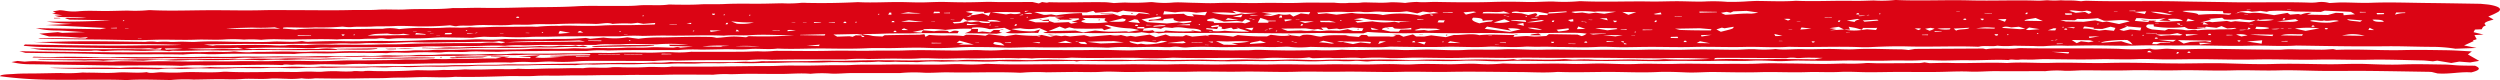 <svg xmlns="http://www.w3.org/2000/svg" xmlns:xlink="http://www.w3.org/1999/xlink" width="465.049" height="14.896" viewBox="0 0 465.049 14.896">
  <defs>
    <clipPath id="clip-path">
      <rect id="Rectangle_115" data-name="Rectangle 115" width="465.049" height="14.896" fill="#db0414"/>
    </clipPath>
  </defs>
  <g id="Groupe_864" data-name="Groupe 864" transform="translate(0 0)">
    <g id="Groupe_785" data-name="Groupe 785" transform="translate(0 0)" clip-path="url(#clip-path)">
      <path id="Tracé_77" data-name="Tracé 77" d="M175.65,2.559h0l0,0,0,0" transform="translate(234.324 1.571)" fill="#db0414"/>
      <path id="Tracé_78" data-name="Tracé 78" d="M107.075,4.859c.161-.008.322-.019.481-.027-.324-.024-.642-.048-.481.027" transform="translate(142.785 2.955)" fill="#db0414"/>
      <path id="Tracé_79" data-name="Tracé 79" d="M461.1.893c-.373-.068-.9-.1-1.72-.186-3.067-.048-6.549-.115-10.046-.152-3.417-.037-6.78-.171-10.288-.039-1.734.066-3.59-.052-5.4-.061-.712,0-1.442.063-2.395.108a5.4,5.4,0,0,0-2.364-.123,9.29,9.29,0,0,1-1.232.053c-4.85-.171-9.805.011-14.679-.081-3.261-.061-6.545-.089-9.8-.157-5.658-.118-11.411.069-17.048-.115a8.891,8.891,0,0,0-1.062.09c-.478-.045-.924-.11-1.419-.129-.77-.031-1.669.011-2.336-.052a14.74,14.74,0,0,1-2.3.011c-.245-.055-1.375.089-2.026.066-4.19-.147-8.473.055-12.646-.055-4.425-.116-8.928.113-13.325-.058A5.084,5.084,0,0,0,350.36.01a23.38,23.38,0,0,1-3.87.076c-1.284.031-2.6.1-3.846.073C339.108.09,335.525.3,332.022.144c-2.425.174-4.822.048-7.233.032-.516,0-1.043.039-1.566.057a40.432,40.432,0,0,1-4.045.107A31.108,31.108,0,0,0,314.93.284c-1.65.048-3.368-.053-5.063-.057-1.618,0-3.268.079-4.862.053C300.8.21,296.53.4,292.355.234a5.177,5.177,0,0,0-.663-.008,32.128,32.128,0,0,1-4.876.055c-1.643-.008-3.177.134-4.883.089-2.133-.057-4.281-.078-6.561,0-3.361.1-6.855.052-10.249-.01-1.19-.021-2.332.131-3.6,0a16.206,16.206,0,0,0-2.206.192,24.043,24.043,0,0,0-2.609-.132,20,20,0,0,1-2.915.063c-.892.006-2-.082-2.626,0-.941.121-1.937-.011-2.535.078A14.149,14.149,0,0,1,246.1.494c-2.066.039-4.059-.069-6.239.026-2.308.1-4.747-.031-7.221.031-2.81.071-5.672-.092-8.585.021-1.3.052-2.7-.029-4.05-.05s-2.957-.149-4-.039a16.443,16.443,0,0,1-3.559-.078A4.176,4.176,0,0,0,211.79.4a34.88,34.88,0,0,1-4.54.069c-.728.018-1.447.065-2.112.1C204.548.509,204,.42,203.411.412c-3.4-.055-6.843.1-10.244,0-.149,0-.413.089-.518.082-.308-.024-.565-.074-.864-.118l-.607.268L189.991.37c-2.266.008-4,.021-5.728.018-1.018,0-2.049-.065-3.039-.034-1.1.032-2.208.061-3.3.071-1.351.013-2.712-.024-4.054-.057-1.316-.032-2.57.031-3.863.069-1.321.04-2.7-.024-4.05-.05-2.743-.052-5.52.158-8.249.015-.107,0-.231-.01-.336,0q-4.674.235-9.4.136a8.746,8.746,0,0,0-.992-.011,23.41,23.41,0,0,1-3.536.084c-1.286.018-2.567.065-3.854.076-2.3.021-4.668-.047-6.871.061-1.6.079-3.116-.019-4.533.063-1.688.1-3.258.066-4.887.048-.338,0-.78-.042-1-.011-1.793.26-3.809-.011-5.732.17-1.3.123-2.981.076-4.491.089-2.3.019-4.715-.071-6.867.058-3.305.2-6.622.128-9.91.218-2.556.069-5.233.126-7.912.073-1.639-.032-3.445.087-5.186.036-2.815.328-5.933.1-8.872.27-1.643.094-3.366-.068-5.221.05-1.58.1-3.412.021-5.182.061-3.282.078-6.617.01-9.929.013-2.073,0-4.085-.047-6.234.011-3.023.081-6.157,0-9.243,0-3.758,0-7.572.161-11.3,0a4.905,4.905,0,0,0-.663-.008,26.291,26.291,0,0,1-3.865.081c-1.286.016-2.567.063-3.854.076-1.737.016-3.419-.111-5.24.044a9.81,9.81,0,0,1-2.771-.123A6.651,6.651,0,0,0,9.03,1.9l-1.274.22c.182.086.38.181.579.276l-.71.142,1.912.308-1.463.081.838.22c1.662.1,3.513,0,5.1.2-1.228.026-2.43,0-3.639-.008a1.824,1.824,0,0,0-.348.066l.861.247,7.625.118c-3.851.234-7.742.273-11.9.245a43.4,43.4,0,0,0,4.754.428l-4.834.212c4.141.205,7.67.379,11.164.554l-1.118.221L4.623,5.236a16.6,16.6,0,0,0,3.931.438c1.762.026,3.1.208,5.228.3L9.5,6.116,8.7,5.979l-3.464.286,1.851.523a54.571,54.571,0,0,1,5.751.228l1.482-.123-.478.271c-2.941.013-5.746-.129-8.792-.077a2.709,2.709,0,0,0,.392.1c3.487.058,6.967.137,10.466.165,3.529.027,6.976.179,10.627.053,2.553-.087,5.212.074,7.905-.029,1.8-.068,3.632.1,5.56-.052a25.994,25.994,0,0,1,3.335.047,19.643,19.643,0,0,1,3.177.039,25.547,25.547,0,0,1,3.181-.1c3.618.113,7.336-.131,10.949.034,1.587-.179,3.37.013,4.806-.1,1.048-.084,2.122.023,2.831-.09,1.053-.168,1.384.152,2.217.065a21.955,21.955,0,0,1,2.838-.1c1.391.034,2.745.034,4.218-.044.964-.05,2.052-.144,3.146-.121,1.235.027,2.479.04,3.718.06l1.456.023a20.551,20.551,0,0,1,2.164-.208,29.462,29.462,0,0,0,3.2,0,46.685,46.685,0,0,0,5.009.061c1.3-.092,2.385-.032,3.559-.057,1.284-.027,2.57-.073,3.853-.077,3.088-.011,6.176,0,9.261,0,.114,0,.266.013.334,0a29.491,29.491,0,0,1,4.2-.076c1.51-.018,3.041-.087,4.523-.061,3.536.06,7.116-.145,10.62.015,1.6-.168,3.37.015,4.831-.087,2.775-.2,5.207.036,8.246,0a72.943,72.943,0,0,1-8.459.181c-.194.081-.38.16-.486.205-.661-.047-1.209-.1-1.788-.123-1.372-.06-2.388.181-3.723.226a5.7,5.7,0,0,0-.924-.153c-3.044-.087-6.1.019-9.14.081a29.345,29.345,0,0,0-4.446.244c-.413-.05-.775-.092-1.125-.137-.327-.044-.64-.089-.955-.134a14.189,14.189,0,0,1-4.423.044l-2.507.231c-.226-.047-.453-.094-.775-.158a58.629,58.629,0,0,1-5.984.182c-2.619.132-5.466.04-8.216.044-.338,0-.766-.04-1-.01a24.953,24.953,0,0,1-4.192.061c-1.484-.065-2.782.1-4.206.092-2.066-.011-4.18-.027-6.209.05-2.46.1-4.885.2-7.376.155-2.518-.048-5.021.1-7.586.042-2.206-.055-4.561,0-6.78.1-.885.037-.948-.186-1.564-.1-1.732.244-3.566-.032-5.189.074-1.821.123-3.489.047-5.228.045-2.974,0-5.893-.2-8.937-.008-.815.052-1.788-.029-2.693-.029-.78,0-1.958.1-2.276.027a14.893,14.893,0,0,0-2.306.029,7.758,7.758,0,0,0-2.21-.018c-4.425-.06-8.818-.15-13.318-.1-2.5.027-4.981.152-7.516.111,2.159.128,4.2.281,6.463.339,6.223.157,12.541-.032,18.742.134q1.2.034,2.409.071c-2.665.137-5.247.042-7.9.1-4.4.09-8.874,0-13.309-.039C7.868,8.37,5.2,8.312,2.565,8.271c-.1.1-.135.149-.229.253,1.025.069,2.068.187,3.167.207q9.117.165,18.257.286c.675.01,1.382-.042,1.921-.06l1.118.131L28.066,8.9l-.275.334c-6.213-.212-12.522.029-18.705-.155-1.629-.05-3.3-.055-5.56-.09,1.2.158,1.751.276,2.418.31.969.05,2.017.04,3.032.057S11,9.387,12.02,9.4A28.476,28.476,0,0,0,15,9.431c1.176-.16,1.706.15,2.535.055a50.15,50.15,0,0,1,5.55-.052,34.439,34.439,0,0,0,3.9-.063,20.088,20.088,0,0,1,2.406.153,4.328,4.328,0,0,1,.717-.1c2.3.09,4.589-.077,6.885-.058,1.954.018,3.856.047,5.9-.018,3.139-.1,6.384-.016,9.586-.021,2.714,0,5.434-.026,8.12-.039.037-.068.105-.1.054-.113l-.012,0,1.709.026c.675.01,1.347.027,2.024.029.763,0,1.538.01,2.29-.016.516-.016,1-.086,1.5-.132-.033-.031-.065-.061-.1-.094q-3.68.046-7.359.09c-.023.032-.047.063-.072.094a10.933,10.933,0,0,0-3.466-.052c-3.41-.077-6.874.129-10.286-.011-.749-.031-1.6.031-1.986.039-.535-.063-.9-.107-1.641-.192,2.287-.042,4.005-.1,5.716-.1,1.809,0,3.606.05,5.41.076a17.57,17.57,0,0,0,1.968.011,18.833,18.833,0,0,1,2.9-.078c1.062-.024,2.119-.081,3.177-.086,2.976-.013,5.961.032,8.921-.023,1.631-.029,3.429.021,4.822-.082,1.559-.115,2.845-.015,4.241-.042s2.822-.1,4.185-.068c2.425.05,4.841-.176,7.24-.039a24.031,24.031,0,0,1,3.513-.09c1.172-.01,2.346-.074,3.515-.077,3.2-.01,6.4,0,9.6,0,.114,0,.271.015.331,0,1.564-.274,3.359-.023,5.1-.137,1.615-.107,3.534,0,5.319.018.331,0,.735.029.987,0a33.463,33.463,0,0,1,5.742.078c-1.155,0-2.311,0-3.555,0,.082.116.128.179.17.237l4.288.111c-1.132.1-1.723.144-2.341.2a1.384,1.384,0,0,1-.145-.037c-.513-.186-.833.04-1.267.034-1.463-.024-3.086-.14-4.355-.045-1.632.124-3.139-.026-4.547.063-1.578.1-3.034.071-4.551.055a12.4,12.4,0,0,0-1.323-.013c-1.4.229-2.894-.01-4.2.081-1.561.107-3.027.063-4.547.063-.957,0-1.839-.047-2.925.032-1.589.116-3.4.1-5.119.116-2.749.018-5.543-.055-8.232.04-1.8.063-3.683-.06-5.163.068-1.393.118-2.663-.04-3.837.1a37.969,37.969,0,0,1-3.926.031c-1.286.024-2.57.071-3.854.078-1.851.006-3.632-.06-5.564.037-1.748.086-3.622-.048-5.543.058-1.356.074-2.906-.045-4.374-.045-1.393,0-2.794.052-4.192.069a24.808,24.808,0,0,0-2.56.078,21.955,21.955,0,0,1-2.628-.155,2.321,2.321,0,0,0-.331,0c-1.482.2-3.074.015-4.519.086-1.363.066-2.661.008-3.994.039-2.376.055-4.8.013-7.224.029-5.681.034-11.362-.053-17.039-.1-2.227-.019-4.442-.066-6.99-.1l1.109.3c4.724.073,9.586.108,14.375.233,4.883.128,9.812-.024,14.679.076.114,0,.252.013.336,0a30.692,30.692,0,0,1,4.526-.061C38.133,10.123,39.6,10,41.107,10c3.653-.01,7.3.013,10.954.024.226,0,.5.026.668.006,2.388-.273,4.883-.011,7.406-.132,2.841-.139,5.919-.034,8.893-.034.341,0,.794.042,1,.01,1.382-.216,2.869,0,4.194-.082,1.552-.092,3.025-.086,4.544-.06a12.119,12.119,0,0,0,1.33.015c1.559-.22,3.263.015,4.8-.119,1.692-.145,3.3.013,4.955,0,.329,0,.686.016.987,0,2.434-.163,4.934-.1,7.4-.139,2.852-.047,5.721-.016,8.585-.018.112,0,.275.015.329,0a22.888,22.888,0,0,1,3.86-.079c1.4-.029,2.8-.066,4.192-.073,2.862-.015,5.723-.01,8.585-.011.114,0,.261.013.334,0a32.366,32.366,0,0,1,4.2-.078c1.4-.011,2.794-.045,4.19-.073,1.627-.032,3.146.115,4.92-.036,1.54-.131,3.45.132,5.154-.09,2.95.147,5.949-.048,8.928-.01,2.5.032,5.123.074,7.541-.042,1.846-.089,3.5,0,5.231-.039,1.851-.04,3.674-.1,5.548-.057a57.4,57.4,0,0,0,5.889-.037c.882-.069,1.891-.1,2.824-.1,2.035.011,4.1.019,6.078.1,2.014.079,3.935-.11,5.891-.06,4.3.113,8.7-.115,12.984.058a4.921,4.921,0,0,0,.665.008,32.765,32.765,0,0,1,4.2-.074c1.51-.013,3.02-.057,4.528-.065,1.015,0,2.315.116,2.983.024,1.288-.179,1.811.165,2.9.071.866-.074,1.881-.1,2.822-.1,1.582,0,3.172.087,4.731.053,1.44-.032,2.866,0,4.318-.047,1.314-.044,2.693.04,4.05.045,1.132,0,2.74-.129,3.312-.021a19.267,19.267,0,0,0,3.709-.019c2.418.06,4.932.119,7.331.045,2.511-.078,5.014.161,7.464-.086,3.417.045,6.8.116,10.284.032,2.607-.065,5.212.145,7.919-.019,1.027-.063,2.236.037,3.366.036a31.916,31.916,0,0,0,3.277-.026c.873-.086,1.97.045,3.069,0,1.076-.044,2.241.034,3.37.037,2.409,0,4.747.134,7.257-.008,1.452-.082,3.13.048,4.712.05,1.618,0,3.244-.052,4.864-.058,2.75-.01,5.424.086,8.263.013,3.137-.082,6.337.077,9.593-.006,2.717-.069,5.466.176,8.242-.027,4.3.132,8.694-.107,12.987.057.644.024,1.358.04,1.991.01,2.341-.113,4.75-.194,7.051-.134,4.215.111,8.473-.092,12.655.04a5.446,5.446,0,0,0,.656.008c.9-.273,2.458.04,3.387-.187a16.174,16.174,0,0,0,3.1.008q1.859.031,3.72.058a18.71,18.71,0,0,0,1.993.021,34.611,34.611,0,0,1,4.225-.066c1.51-.019,3.023-.061,4.53-.066,2.862-.011,5.637.111,8.6.015,2.785-.089,5.665.037,8.575-.011,4.082-.068,8.116.168,12.31.045,2.813-.081,5.686.166,8.578-.026,5.553.079,11.08.2,16.7.131,2.81-.032,5.627.1,8.454.11a27.98,27.98,0,0,1,4.451.346l3.928-.142L456.3,8.455l1.818-.827c-.621-.124.621-.242.516-.394-.133-.191-.219-.384-.4-.706l1.678-.1-1.846-.441.264-.491c.523-.021.92-.039,1.265-.053a1.948,1.948,0,0,1,.261-.457c.107-.111.6-.236.464-.325-.618-.42.36-.728,1.475-1.022-.343-.2-.688-.4-.987-.572a13.312,13.312,0,0,0,1.872-.878c.642-.488.334-.951-1.578-1.3M18.574,5.26l-.016-.068,1.13-.037c0,.04,0,.081.009.121L18.574,5.26M21,3.914c-.075,0-.152,0-.226,0l.077-.139c.075,0,.149,0,.224,0L21,3.914m.847,1.374-.677-.011.026-.047c.226,0,.45.008.677.011l-.026.047m2.4,1.865-.677-.01a.465.465,0,0,0,.026-.047l.677.011-.026.045m93.25-4.279.224,0c-.023.045-.049.092-.075.139l-.224,0c.023-.047.049-.094.075-.14M94.071,3.1c.11,0,.219,0,.329-.006.047.078.093.153.138.231l-.591.006c.04-.077.082-.155.124-.231M40,5.268c1.921-.055,3.4-.107,4.89-.137a34.885,34.885,0,0,0,4.131-.058l1.05.281C46.627,5.22,43.443,5.543,40,5.268m15.787,1.4-2.5,0c.016-.04.035-.081.054-.121q1.236.019,2.472.037l-.021.087m6.132-.042c-.11,0-.219,0-.327.006l-.14-.231.593-.006c-.042.077-.084.155-.126.231M63.9,6.547c-.077,0-.152,0-.226,0l.075-.139c.075,0,.152,0,.226,0-.026.047-.051.092-.075.139m2.42.086a10.544,10.544,0,0,1,1.319-.3c.572-.048,1.223-.055,2.371-.1a8.756,8.756,0,0,0,2.971.04c.021,0,.6.113,1.263.239l-7.924.121m10.674-.189-1.823-.029c.047-.086.079-.147.154-.283l1.856.215-.187.1m-2.245-.62.023-.045.677.01a.468.468,0,0,1-.026.047c-.224,0-.45-.006-.675-.011m2.705.042.023-.047c.226,0,.453.008.677.011a.465.465,0,0,1-.026.047l-.675-.011M78.58,6.3,77.9,6.3a.466.466,0,0,0,.026-.047c.226,0,.45.006.677.011L78.58,6.3m1.2.3L79.1,6.6l.026-.047.677.01-.026.047m.861-.223c.058-.108.091-.17.135-.249.35-.008.658-.015,1.015-.024.425.194.352.308-1.151.273M84.8,6.3l-.012-.092c.427-.01.854-.019,1.279-.031A4.542,4.542,0,0,1,84.8,6.3m-.231-.559.075-.139.226,0c-.026.047-.051.094-.077.139-.075,0-.149,0-.224,0m1.564.446-.042-.01.044,0,0,.011m.091.013a1.1,1.1,0,0,1,.39-.132l.191.047c-.194.029-.387.058-.581.086m5.357.026-.675-.011.023-.047c.226,0,.453.008.677.011a.468.468,0,0,1-.026.047m4.81-.066-.677-.011A.337.337,0,0,0,95.74,6.1c.226,0,.45.008.677.011l-.026.047m2.53-.055c-.075,0-.149,0-.224,0,.023-.047.049-.094.075-.14.075,0,.149,0,.226,0l-.077.14m3.6.126c-.584.076-.719.04-.668-.079.037-.084.089-.168.219-.408L104,6.109c-.551.044-1.062.066-1.477.121m3.331-.494.583.323c-.661.011-1.578.068-.583-.323m7.5.17c-.075,0-.149,0-.224,0,.026-.047.049-.094.075-.14.075,0,.152,0,.226,0l-.077.14m1.3.536-.677-.011L114,6.384c.224,0,.45.008.677.011a.336.336,0,0,0-.026.047m5.142-1.933a.949.949,0,0,1-.212.05c-1.377.039-2.752.087-4.134.11-1.842.029-3.788-.032-5.5.081-1.265.084-2.364.065-3.541.061-1.447,0-3.116-.119-4.276,0A37.982,37.982,0,0,0,98,4.958c-.175.042-.861-.016-1.312-.013-1.956.013-3.921.057-5.868.042-1.858-.013-3.681.2-5.534.061-1.473.205-3.09,0-4.5.089-1.571.094-3.053.1-4.535.045a39.6,39.6,0,0,0-4.068.233,7.876,7.876,0,0,0-3.069-.053c-2.962-.039-5.935.121-8.918.013a63.047,63.047,0,0,0-6.533.031c-.3.021-.57.068-.7.084l-2.416-.178c.033-.06.068-.123.1-.184.226-.015.429-.04.626-.04,1.779.008,3.7.119,5.291.006a47.444,47.444,0,0,0,4.808-.123c.439-.081,1.05.161,2.154.047,1.018-.1,2.467,0,3.809-.087,1.181-.074,2.5,0,3.849-.078s2.92,0,4.355.05a58.69,58.69,0,0,0,6.1-.2l.9.163a2.919,2.919,0,0,0,.331,0c.941-.2,2.266-.013,3.1-.128a20.855,20.855,0,0,1,2.908-.057c1.4-.01,2.743.073,4.213-.065,1.134-.1,2.43.071,3.875-.066,1.256-.119,2.906-.006,4.484-.076,2.327-.1,4.85-.1,7.175-.027,1.146.039,2.294-.358,3.235,0a26.569,26.569,0,0,1,3.447-.069,12.228,12.228,0,0,0,1.225-.145c.334.063.64.121,1.069.2.563-.042,1.237-.092,2.21-.166-.014.149-.019.194-.021.239m4.024.116L122.467,4.6c.012-.024.026-.047.037-.069.45.006.9.013,1.354.021l-.04.069m2.635-.14-.8-.2.913-.019-.117.218m.574,1.35c-.075,0-.149,0-.224,0,.026-.045.049-.092.075-.139l.226,0c-.026.047-.051.094-.077.139m10.3-3.076c.075,0,.152,0,.226,0l-.077.14-.224,0c.026-.045.049-.092.075-.139m-6.363-.216-.126.231c-.11,0-.219,0-.327.006-.047-.078-.093-.155-.14-.231.2,0,.394,0,.593-.006m-.831,3.4c-.061-.136-.086-.2-.131-.3l2.049.031-1.919.27m2.609-3.11c-.075,0-.149,0-.226,0,.026-.047.051-.094.077-.139.075,0,.149,0,.224,0-.023.047-.049.092-.075.139m.5,1.7c-.112,0-.224,0-.336-.006l.149-.278.338,0c-.049.094-.1.186-.152.279m1.564,1.309c.068-.128.1-.189.194-.357l.474.342-.668.015m.191-1.442-1.048-.417c1.153.089,1.674.145,2.234.168.626.026,1.288.024,1.993.036a9.1,9.1,0,0,1-3.179.213m7.973,1.372q-.676-.01-1.351-.021l.037-.069,1.354.021-.04.069M28.823,9.243c-.072-.065-.14-.126-.252-.224a19.96,19.96,0,0,1,3.347.086l-3.095.139m14.483-.1c-2.21,0-4.033-.068-5.7.016a46.2,46.2,0,0,1-4.838-.1c1.55-.039,3.1-.079,4.652-.113a38.934,38.934,0,0,0,4.729-.065l1.155.258m47.846-1.1a14.548,14.548,0,0,0-3.377-.055,4.517,4.517,0,0,1-.6.037c-2.518.011-5.044-.01-7.553.034-2.124.039-4.267.024-6.384.142-1.561.086-3.177.018-4.827.073-2.908.1-5.917.018-8.886.034a35.283,35.283,0,0,0-4.236.047c-1.16.134-2.7-.129-4.18.084a19.87,19.87,0,0,1-2.64-.029c-3.394-.142-6.846.042-10.256,0a3.843,3.843,0,0,0-.661.1l-1.7-.22c2.416-.084,4.78-.092,7.152-.121,3-.036,5.973.063,8.9,0,2.346-.052,4.593-.006,6.888-.018,1.155,0,2.266-.119,3.513-.087a27.252,27.252,0,0,0,3.258-.019c1.039-.09,2.406.016,3.611-.011C70.74,8,72.294,7.913,73.86,7.855c.317-.011.668-.024.969-.01,2.948.136,5.94-.023,8.909-.019,1.94,0,3.9-.1,5.87-.044a8.537,8.537,0,0,0,1.127-.134c.387.057.747.11,1.2.174a2.443,2.443,0,0,1-.789.226m8.1-.25q-3.582.034-7.163.073l0-.026.138.019c4.3-.363,8.855-.128,13.46-.355l1.13.221c-2.834.024-5.2.045-7.569.068m10.55-.144-2.472-.037.021-.087,2.467,0c0,.04-.012.079-.016.119m5.35-.032-.226,0c.026-.045.051-.092.077-.139l.224,0c-.023.047-.049.094-.075.14m16.882.978.341.108-3.8-.058a26.859,26.859,0,0,1,5.056-.1l-1.6.052m2.717,0a26.029,26.029,0,0,1,4.5.069q-2.251-.036-4.5-.069M149.4,4.094l1.174.018c.054.023.107.044.161.065l-1.431.092c.016-.029.049-.09.1-.174m-2.1-.008.677.01-.026.047c-.224,0-.45-.006-.677-.011l.026-.045m-2.1.108.675.01a.462.462,0,0,1-.026.047c-.224,0-.45-.006-.675-.011l.026-.045m-.761,1.61c-.054-.179-.173-.349,1.54-.163l-1.54.163m5.837,2.759-2.306-.036,2.451-.233c-.065.123-.1.184-.145.268m1.053-1.952-4.547-.071a.579.579,0,0,1-.019-.06l4.7-.121c-.056.1-.091.168-.135.252M298.608,5.246c.072.053.147.1.219.157l-1.9.233-2.248-.392c1.372-.079,2.635.018,3.928,0m-3.123-1.831,1.342-.032c.04.087.077.165.189.4l-1.531-.371m3.09.686-.317.039c-.105-.108-.21-.216-.285-.291l.733.011-.131.241m-8.064-1.92a17.11,17.11,0,0,1,3.942.013c.063.013.488-.058.733-.057,1.067.01,2.126.031,3.382.05l-2.21.379-1.617-.2-1.232.16-1.237-.194-1.321.1-.679-.17a.737.737,0,0,1,.24-.087m2,1.866c.049-.01.1-.018.147-.026a3.068,3.068,0,0,1-.64-.079c.079-.013.159-.026.238-.04l.408.121-.145.026a3.043,3.043,0,0,1,.637.079c-.079.013-.159.026-.238.04l-.409-.121m.352,1.343-1.594.045c.086-.157.152-.279.271-.5l1.323.454M290.571,3.56c.016.161.033.286.047.412-.17.015-.338.031-.507.047-.166-.1-.334-.2-.5-.294.049-.01.39-.068.959-.165M287.836,5.85l-.345-.316,2.164-.257c.448.281-.194.433-1.818.573m-1.8-3.565,3.2-.165.236.121c-.588.058-1.162.121-1.767.17-.586.047-1.2.076-1.8.113.037-.069.075-.137.128-.239m1.05,1.526c-.051.092-.1.186-.152.278l-.338,0c.051-.092.1-.186.152-.279.112,0,.226,0,.339.006m-7.821-1.587a2.675,2.675,0,0,1,1.405.021l3.4-.053,1.839.334c-.044.084-.089.165-.149.279L284.4,2.783c-.1.026-.177.044-.243.058.056.045.107.09.114.137a8.234,8.234,0,0,1-.836.131c.717-.421.469-.518.11-.657-.488.128-.9.236-1.309.346l-1.291-.323-1.785-.092c.04-.073-.019-.132.1-.16m2.719,1.917c1.141-.176,1.923-.3,2.705-.42l.488.137a13.047,13.047,0,0,1-3.193.283M284.8,5.557a9.35,9.35,0,0,1-2.67-.381,6.116,6.116,0,0,1,2.67.381m-2.883-2.39-.226,0c.026-.045.051-.092.077-.139.075,0,.149,0,.224,0-.023.047-.049.094-.075.14m.871.2,1.13-.037c0,.04.007.081.009.121l-1.123-.016c0-.023-.009-.045-.016-.068m-3.65.349c.822.013,1.641.026,2.565.039.021.052.044.115.131.337L279,3.8l.145-.084m-.7,1.553a8.859,8.859,0,0,1,2.374.179l-2.054.491c-1.522-.187-3.013-.373-4.64-.575l.427-.421L279,5.7c-.278-.215-.42-.325-.558-.429m1.62-.8,1.256-.187c.023.139.042.262.082.522-.759-.191-1.029-.258-1.337-.334m-4.26-.294,1.989-.6,1.039.447a8.446,8.446,0,0,1-3.027.155m2.934-1.116-.236.04-.411-.121c.049-.01.1-.018.147-.026a3.02,3.02,0,0,1-.637-.079l.236-.04.411.121c-.049.01-.1.018-.147.026a3.042,3.042,0,0,1,.637.079m-4.892-.811c1.218-.14,2.668.14,3.791-.145.341.111.67.216,1.167.378-1.94.1-3.454-.023-5.088.011.065-.124.1-.186.131-.244m-.1,1.637c.313-.042.518-.082.756-.1.289-.018.607-.015,1.2-.027a2.746,2.746,0,0,1-.355.25,10.993,10.993,0,0,0-2.2.328c-1.12-.336-1.695-.657-1.155-1.056,1.825.055,1.716.316,1.751.6m-1.7-1.744.516.118-1.942.46c-.212-.2-.334-.31-.453-.423l1.879-.155m-5.7.121c.614-.006,1.225-.015,1.839-.023-.019.042-.037.082-.054.124-.6-.01-1.2-.019-1.8-.027,0-.024.009-.05.012-.074m.35,1.523c-.075.136-.142.26-.215.4l-1.127-.018c.072-.136.14-.26.215-.4l1.127.018m-4.486,1.5,2.892.045.761.191-2.231.194-.766-.134-1.452.089c-.205-.048-.355-.076-.341-.079.31-.089.64-.174,1.137-.305M261.564,3.7c.009-.04.019-.081.026-.121.376.006.749.013,1.123.018,0,.023,0,.047.009.069l-1.158.034m2.427-1.054-.014-.036.586,0c-.212.011-.4.021-.572.032m.539.236-.443,0c-.023-.057-.044-.115-.068-.173.514.05.518.108.511.168M248.4,2.233c1.029.061,2.026-.131,2.96-.013,1.169.147,2.175-.14,3.408-.048,1.013.076,2.229.061,3.356.058.485,0,.978-.079,1.526-.126.612.121,1.209.239,1.928.383l1.032-.346,1.323.165.689-.107.913.229c-.84.065-1.65.129-2.789.218.313.01.553.021.768.032a3.4,3.4,0,0,0-1.363.241,18.368,18.368,0,0,0-6.988-.118c-1.5-.417-4.183-.065-5.725-.407l-2.9.336-1.839-.257-1.524.131c-.091-.107-.145-.17-.222-.263,1.846-.074,3.629-.215,5.448-.108m4.845,1.736-2.794.239-.408-.239,1.555-.176-1.83-.208,1.468-.233,1.758.349,7.387.325-2.15.057.063.152-.966-.2a12.875,12.875,0,0,1-4.082-.068m1.207,1.55-1.342.031c-.04-.086-.077-.163-.189-.4l1.531.371m2.5-.51.408.291a11.151,11.151,0,0,0,3.093-.121c.009.142.012.205.019.3l-2.021.034-.327.373-1.519-.006-1.6-.37c0-.291.6-.433,1.949-.5M247.5,3.76c-.026.047-.051.094-.075.139-.077,0-.152,0-.226,0l.075-.139c.075,0,.152,0,.226,0m-1.062.394-2.834-.044c-.035-.066-.07-.129-.128-.241l1.79-.008c.364.092.642.16,1.172.292m-3.34,1.23,1.057.236-.457-.478.978-.023c.135.113.236.2.385.318l1.557-.121c.124.029.336.078.539.123l2.42-.323,1.991.16c-.072.132-.159.289-.268.491l-1.629,0-1.018-.339-1.568.291c-.782-.013-1.767-.086-2.509-.024a8.023,8.023,0,0,1-2.46-.024A6.709,6.709,0,0,1,240,5.662c-.847.019-1.685.057-2.537.086l-1.186-.425L240.8,5.28l1.622.212c.166-.027.427-.068.677-.107m-7.266-2.113c.068-.123.135-.247.2-.37h.357l.042.376c-.2,0-.4,0-.6-.006m1.013.357,1.069-.024c.133.032.266.065.4.1l-1.34.279c-.065-.176-.093-.255-.128-.354m2.112-.047.026-.047.677.011-.026.047c-.226,0-.45-.008-.677-.011m.894,1.187c.049-.094.1-.186.149-.279l.338,0c-.049.094-.1.186-.152.279l-.336,0m.843-.489-1.05-.346c1.221.018,1.739.026,2.731.042l-1.68.3m.971-2.039c-.093.176-.154.284-.229.423l-1.524-.168-1.4.594-.621-.446a4.465,4.465,0,0,1-2.059-.032c-.525.131-1.046.258-1.505.371-.457-.055-.873-.1-1.356-.165a9.611,9.611,0,0,1,1.709-.134L232.6,2.309l9.063-.069m-6.12,3.446c-.026.047-.049.094-.075.14-.075,0-.152,0-.226,0,.026-.047.051-.094.075-.14.077,0,.152,0,.226,0m-1.5-1.852,1.237.019c0,.031,0,.063,0,.094q-.655.012-1.309.027c-.037.068-.075.136-.135.25l-1.926.006c.156-.286.3-.547.49-.9l1.646.507m-.007,1.611c-.047-.04-.089-.081-.093-.121a7.675,7.675,0,0,1,.836-.131c-.322.111-.556.191-.742.252m.093.079-.056-.048c.331-.092.194-.023.056.048m-.317-.008a3.925,3.925,0,0,1-.467.123c-.063-.015-.126-.031-.189-.047l.6-.089.051.013m-3.3-2.59c0-.031,0-.061.009-.094l1.538-.016a6.4,6.4,0,0,1-1.547.11M222.28,5.418c.028-.053.054-.1.105-.194l1.949.179c.1-.189.173-.32.243-.45-.413.024-.768.069-1.132.118-.719-.245.425-.284,1.2-.449-.016.157-.026.242-.033.3,1.377.079-.138.381,1.057.492l1.3-.278c.107.089.205.171.373.313l1.139-.153a4.386,4.386,0,0,1-.57-.092c.079-.013.159-.026.238-.04l.408.121c-.049.01-.1.018-.147.026.64.165,1.211.342,1.958.576a41.8,41.8,0,0,1-4.612-.174,10.075,10.075,0,0,1-2.248.069.284.284,0,0,1,.051-.215l-1.284-.147m1.176.362h-.009a2.767,2.767,0,0,1-.469.119c-.063-.015-.126-.031-.189-.047l.6-.089.063.016m6.083-.525c.637-.039,1-.061,1.578-.1-.1.179-.173.318-.28.518l-1.3-.42m1.2-1.742.147-.024a3.069,3.069,0,0,1-.64-.079l.238-.04.411.121c-.049.008-.1.016-.147.026a2.956,2.956,0,0,1,.637.078l-.236.04-.411-.121m-2.868-1.051-.668-.455c1.088.111,1.316.286,1.879.333.663.055,1.487.034,2.8.053l-2.353.226-.609-.119-1.4.239a15.6,15.6,0,0,1-4.187-.391,27.182,27.182,0,0,1,4.535.115m-.579.651,1.795-.41c-.119.22-.184.342-.271.5l-1.524-.089m1.039.61L225.9,3.684l.45-.318,1.982.357M223.685,3.4l1.923.618L228,3.881l1.032.145.588-.468c.434.174.957.284.9.386-.079.137-.6.266-.98.415l-.665-.149-5.081.061c-.058-.115-.091-.178-.135-.27l-1.029-.09c-.451-.236.112-.389,1.062-.513M214.5,2.086l2.031.215a12.123,12.123,0,0,1,3.9.063l2.033-.168-.352.651L219.7,2.661l.341.373a9.571,9.571,0,0,1-1.169-.081,2.677,2.677,0,0,1-.731-.391l-3.826.129c.054-.178.105-.352.184-.605m5.231,3.508-.238.04.5.107c.021,0,.044-.008.068-.011-.012.023-.007.061-.04.063a32.09,32.09,0,0,1-5.247-.119l-.359.221-1.692.006-.355-.287c-.261.037-.476.086-.733.1-.28.016-.6,0-1.113,0,.082-.149.152-.279.222-.41-.406-.008-.808-.021-1.249-.036.012-.084.019-.145.03-.237l1.291-.01c-.019.115-.033.2-.047.289a8.11,8.11,0,0,1,3.1.048c.2-.089.38-.166.661-.291.432.037.864.076,1.475.131,1.361-.321,2.432.094,3.767.128.794.021,1.737.241,1.594.547l-1.3-.144.072-.013-.411-.121M199.3,3.336l4.29.066c-.063.113-.226.249-.175.378.04.1.345.2.626.344a23.142,23.142,0,0,1-4.022.157c-.938-.179-1.405-.379-.149-.6l-.569-.349m1.209,2.012c.836,0,1.676-.026,2.465-.04l.359.312,1.389-.408-1.34-.489c.345-.031.619-.066.651-.058a16.916,16.916,0,0,0,4.047.614,9.2,9.2,0,0,1,1.746.334l-1.928.32-.467-.107c-1.09.027-2.175.092-3.2.069-.9-.019-1.739-.137-2.6-.212-.766.118-1.377.213-2.194.341l-1.463-.337-5.032.115,2.11-.856,1.015.4c.24-.081.5-.165.77-.255l.948.221c1.162.018,1.942.04,2.724.039m3.72-1.309,2.479-.615c.21.053.422.107.635.158-.119.488-.2.5-3.114.457m3.548.015,1.176-.471a4.84,4.84,0,0,1,.614.087,7.225,7.225,0,0,1,.42.626l-2.21-.242m1.877.777c-.194,0-.387,0-.584,0,.042-.076.084-.153.126-.231l.338,0,.119.237m1.456-.216,1.123.036c-1.137.1-1.134.044-1.123-.036m3.678.2-2.126.142-.3-.118c.163-.027.341-.053.488-.082,1.645-.139,1.786-.048,1.94.058m-1.349-.274c.028-.013.054-.026.084-.039l.745-.047-.829.086m3.394.123,2.418-.194c.021.071.04.134.068.233-.745-.013-1.419-.023-2.486-.039m4.059-.044.075-.139.226,0c-.026.047-.051.094-.077.139-.075,0-.149,0-.224,0m-7.81-1.949c.075,0,.149,0,.224,0l-.075.139-.226,0c.026-.047.051-.094.077-.139m.3.421c.915,0,.469.166.448.292a6.193,6.193,0,0,1-1.218.25c-.938.015-1.2.069-.9.27.343-.039.67-.1,1.027-.11.511-.018,1.043,0,1.55,0l.138-.255,1.783-.153c.054.144-.009.268.173.375a5.676,5.676,0,0,0,.892.257l2.189-.137c.406.3-.542.35-1.4.444l-.864-.16L215,4.363c-1.223-.077-2.325-.147-3.622-.231-.341-.158-.759-.354-1.1-.517l3.109-.528m-13.3-.778,1.228-.284c.154.131.252.215.406.344l2.95-.226,1.165.165,1.015-.349c1.242.326,4,.113,5.016.7l-2.082-.212-.6.441-2.367-.113-.53.237L204.9,2.538l-2.206-.011-.056.078,2.6.149-5.961.1c-.019-.1-.044-.223-.084-.415a31.084,31.084,0,0,0-4.778.417l-.931-.187-.985.1a4.111,4.111,0,0,1-.413-.008c-.542-.155-1.064-.315-1.783-.53,3.352-.073,6.374.081,9.78.078m-6.948.778,2.822.044-1.779.14c.359.128.714.252,1.069.376l-.03-.006-.607.087.191.048.532-.107-.054-.015c.64.01,1.281.021,2.189.034l-.766-.247c.661-.01,1.218-.019,1.86-.031.054.076.231.153.114.2-.394.153-.9.3-1.384.45l1.146.132-1.27.2c-.189-.116-.4-.245-.455-.279-1.3.057-2,.089-2.626.116l-1-.323-.028-.278-1.228.115.056-.01-.411-.121-.236.04.5.107.07-.013c-.051.208.775.131,1.277.16-.037.068-.075.137-.14.253-.714,0-1.449,0-2.381,0l-1.349-.392c.88-.307,2.9-.347,3.914-.68m-4.493-1.046.672-.034c-.287.094-.546.174-.78.244.037-.069.07-.14.107-.21m1.333.533c-.607-.04-1.3.066-1.515,0,1.13-.325,1.3-.176,1.515,0m-.791.565c-.026.047-.049.094-.075.14-.075,0-.152,0-.226,0l.077-.14c.075,0,.149,0,.224,0m-.868-.342-.787.073c.229-.079.432-.147.614-.2l.173.131m-.7-.538.233.179a3.543,3.543,0,0,1-1.877.1l-.892.136-2.693-.383c2.131-.134,3.606-.013,5.228-.036m-.481,2.256c-.049.094-.1.186-.152.279l-.336,0c.049-.094.1-.186.149-.279l.338,0m-.6-1.088a.339.339,0,0,1-.026.047l-.675-.01.023-.047.677.01m-7.877-1.408c.266.036.584.1.964.126.457.034.971.039,1.44.057-.061.113-.1.181-.135.249.415-.026.768-.071,1.286-.137l-.352.652c-.546-.218-.878-.352-1.146-.46-.294.042-.791.144-1.316.237-.212.039-.483.063-.726.1l-.243.057c.054.045.107.092.114.137a7.177,7.177,0,0,1-.836.131c.217-.092.385-.17.525-.236-.054,0,.033-.048.124-.094l.023.021c.383-.2.434-.281.485-.373-.394-.087-.833-.184-1.272-.283l1.064-.179m-1.5,1.411.693.417.924-.092,1.692.166a10.719,10.719,0,0,0,1.662.1,2.121,2.121,0,0,0-.553-.237,4.729,4.729,0,0,1,2.56.244l-1.933-.031a.865.865,0,0,0-.212.276c-1.335.044-1.7-.1-1.893-.284-.735-.026-1.543.331-2.168-.011-.224.015-.521.023-.528.036-.147.22-.866.3-1.982.346l-.257-.249,1.419-.079.574-.6m6.521,1.5-.026.047-.677-.01.026-.047.677.01m-1.4-.349c-.026.045-.049.092-.075.139l-.226,0c.026-.047.051-.094.077-.139.075,0,.149,0,.224,0m-2.192.048-2.311.032.082-.265,2.229.233m-5.27-.962c.226,0,.45.008.677.011l-.026.047-.677-.011.026-.047m-.131-1.318-.028.119-1.12-.018-.009-.069c.387-.011.773-.023,1.158-.032m-2.969-.184.98.016c.033.071.07.15.114.249l-1.256.032c.061-.11.11-.2.161-.3M171.2,4.033l.677.011-.026.047c-.226,0-.45-.008-.677-.011a.465.465,0,0,0,.026-.047m-5.679,0,1.494-.273,2.726.337c-1.814-.027-2.775-.044-4.22-.065m1.337,1.555c-.88.018-1.709.048-.74-.312l.74.312m.037-3.323c.336.039.7.1,1.109.124.378.024.812.016,1.207.066-1.064.128-2.1.042-3.776.061l1.461-.252m-2.178,3.7h-.584l.126-.233c.112,0,.224,0,.336,0,.042.079.082.157.121.236m-.49-2.072.119.237c-.194,0-.39,0-.583,0l.126-.231.338,0m-.859-1.552h.357l.042.378c-.2,0-.4,0-.6-.006l.2-.371m-2.061.228c.077,0,.152,0,.226,0-.026.047-.049.094-.075.14-.075,0-.152,0-.226,0,.026-.047.051-.094.075-.14m-4.211,1.482.224,0c-.026.045-.049.092-.075.139-.075,0-.149,0-.226,0l.077-.14m-2.152-.011c.112,0,.226,0,.338,0l.119.237c-.194,0-.387,0-.584,0l.126-.233m-2.848.123,1.158-.034-.028.121L152.1,4.23l-.007-.069m6.169,2.717c-.037-.092-.075-.184-.11-.276h.068c.507.092.5.181.485.27-.147,0-.3,0-.443.006M173.022,8.05l-1.8.024.007-.124,1.8.029a.706.706,0,0,0,0,.071m3.2.247.934-.22-1.26-.134.528-.381,2.635.727-2.836.008m3.811-.423-.677-.01a.471.471,0,0,0,.026-.047l.677.011-.026.045m2.955-.066a8.257,8.257,0,0,1,1.062.147,3.22,3.22,0,0,1,.733.509c-2.061-.128-2.423-.313-1.795-.656m3,.182c-.376-.006-.749-.013-1.123-.018,0-.023,0-.047-.009-.069l1.158-.034c-.009.04-.016.081-.026.121m5.266.065-1.328-.207c1.655,0,1.655,0,1.328.207m-.009-1.238-.411-.123c.037,0,.075-.011.11-.018l-.033.006a4.934,4.934,0,0,1,.57.092l-.236.042m3.424,1.156,1.494-.392,1.207.434-2.7-.042m3.83-.187a4.386,4.386,0,0,1-.57-.092l.238-.04.408.121-.075.013,0,0m.53.352a1.2,1.2,0,0,1-.514-.339c.439,0,.831,0,1.218.006a1.608,1.608,0,0,1,.432.41,9.189,9.189,0,0,1-1.137-.077m5.56-.118c-.6.027-1.218.044-1.9.066-.7-.082-1.519-.181-2.5-.3,1.48-.09,2.971-.11,4.969-.134l1.837.231c-1.006.057-1.7.1-2.4.136m6.489.242-.915-.137-.628.108c-.6-.163-1.566-.278-1.482-.589l1.428.186,1.16-.137,2.339.216.969-.32,1.113.092a14.244,14.244,0,0,1-3.984.581m1.2-.731.026-.047.677.01-.026.047-.677-.01m5.641.528-2.887-.044,3.069-.352.418.294-.6.1m3.671-.092-2.031-.031c.014-.024.026-.047.04-.069l2.028.031c-.014.023-.026.047-.037.069m1.132.428-.677-.01.026-.047.677.01-.026.047m.749-.439-.8-.2.913-.018c-.058.107-.107.2-.117.216m4.8.405-2.7-.042-1.47-.673,2.164.078a37.373,37.373,0,0,1,4.071,0A13.778,13.778,0,0,1,227.05,8l1.216.365m2.2-.182c-.236-.358,1.363-.388,1.853-.626l1.12.407-2.974.22m5.854-.242-.411-.121.147-.026a3.063,3.063,0,0,1-.637-.078l.236-.042.411.123-.147.024a3.068,3.068,0,0,1,.64.079l-.238.04m2.705.042-.408-.121.145-.026a3.178,3.178,0,0,1-.637-.078l.238-.042.408.123-.147.024a3.069,3.069,0,0,1,.64.079l-.238.04m6.657.137c-.39-.053-.761-.115-1.172-.161-.338-.037-.726-.058-1.228-.1l.789-.283,2.047.447-.436.092m7.142-.027L251,7.9l-1.384.3-1.657-.334a1.189,1.189,0,0,1-.163-.061c-.166.01-.334.018-.5.019a3.96,3.96,0,0,1-.639-.17c3.142.165,4.708-.008,6.314.163-.037.066-.07.128-.142.262m1.477.11c.14-.258.205-.383.278-.517l1.174.018c-.411.14-.766.262-1.452.5m4.183-.375c-.226,0-.453-.006-.677-.011l.026-.045.675.01-.023.047m2.131.058c.042-.078.082-.155.124-.233l.329,0c.047.076.091.153.138.231-.2,0-.394,0-.591.006m2.273.408-1.326-.46,1.6-.04c-.086.157-.152.279-.271.5m3.536-.438c-.075,0-.152,0-.226,0l.077-.14.224,0c-.026.045-.049.092-.075.139m.789.129c.152-.1.261-.181.462-.318l1.965.357-2.427-.039m8.258-1.3-.677-.01a.449.449,0,0,1,.026-.047c.224,0,.45.006.674.011l-.023.045m1.2,1.566L276,8.234l.026-.047c.226,0,.451.006.677.011l-.026.045m.261-.253-.014-.068,1.13-.037.007.121-1.123-.016M286.916,8c-.11,0-.217,0-.327.006-.047-.078-.093-.155-.14-.231.2,0,.394,0,.593-.006L286.916,8m4.1.2c-.451-.008-.9-.015-1.354-.021.014-.024.026-.047.04-.069q.676.01,1.351.021c-.012.023-.026.045-.037.069m.336-1.765-5.294-.082-.474.342c-.719.039-1.431.1-2.145.108-.525,0-1.055-.1-1.576-.094-.684.01-1.358.079-2.4.145l.187-.342.054.015.6-.089c-.063-.016-.126-.032-.189-.047l-.532.107.054.013c-2.173.031-4.332-.207-6.519.034-1.452-.407-3.24.026-4.719-.044l-1.519.408-2.724-.334-1.307.224-1.505-.023-.567-.379L259,6.834l-.784-.381-1.095.019.549.176c-.444.04-.458.278-1.342.132l-3.851.008c-.086-.079-.18-.161-.289-.262l-.959-.039c-.112.071-.219.132-.3.194a2.682,2.682,0,0,0-.212.191l-2.518-.21.735-.145c-1.79.1-3.9-.113-5.249.3-1.342-.06-1.662-.5-3.391-.323l-.619.268c-.593-.069-1.116-.132-1.639-.2l.072-.011-.411-.121-.236.04.5.1a7.913,7.913,0,0,1-2.7.008c-.254-.034-.535-.061-.948-.108l-.675.294a40.09,40.09,0,0,1-5.445-.244c-.331.113-.6.207-.878.3a36.194,36.194,0,0,0-4.04-.349c-.334.013-.633.081-.948.123a4.32,4.32,0,0,1,.569.092l-.238.04-.408-.121c.049-.008.1-.016.147-.026-.934.087-1.8.16-2.679.234l-1.16-.291-.588.252-2.378-.036-.808-.318-1.863.494-1.127-.476c-.8.115-1.657.239-2.658.381l-.854-.15-.731.115-1.1-.274a4.569,4.569,0,0,1-1.961-.006l-3.788.313-1.095-.274-2.63.236-.948-.15-.665.1-.987-.144-1.067.271c-.516-.116-.973-.22-1.6-.363l-.731.166a32.133,32.133,0,0,1-4.115-.218l-1.947.3-3.039-.384-.644.294a25.3,25.3,0,0,0-3.594-.187c-.152.071-.278.132-.5.239a23.955,23.955,0,0,0-3.3-.1,28.853,28.853,0,0,1-3.069-.113c-.21.113-.322.176-.682.37-.086-.22-.14-.358-.194-.5l-.88.1c-1.069.011-2.14.019-3.207.034s-2.157.039-3.342.06l-.369.236c-.614-.036-1.4-.039-1.893-.118a6.976,6.976,0,0,0-1.9-.22c-.026.047-.049.092-.075.137-.5,0-.775-.01-1.1-.015l-.6.27-.6-.108-2.259.082c-.278-.157-.488-.276-.707-.4l4.379-.094.964.126a3,3,0,0,1,.6-.124c1.174,0,2.292-.018,3.5-.069,1.748-.074,3.6-.008,5.471-.06,2.665-.074,5.4-.011,8.195-.006.086-.16.145-.27.215-.4-1.193-.245-1.116.1-1.779.216-.093-.09-.168-.165-.259-.25a9.321,9.321,0,0,0-2.532.05l-2.056-.17a1.284,1.284,0,0,0-.32.436c-.527-.04-.913-.071-1.622-.128l1.891-.368c.089-.01.126-.079.163-.149a20.3,20.3,0,0,1,4.015.14,30.458,30.458,0,0,1,4.892-.215c.037-.069.075-.139.112-.21a7.788,7.788,0,0,1,3.193.283l2.791-.257c.422.189.861.384,1.26.56L184.97,6.1c2.056.276,4.029-.094,6.073.032l.359-.662-1.064.334a14.281,14.281,0,0,1-4.253-.405l1.657-.149a9.01,9.01,0,0,0,3.52-.037c.6.258,1.092.467,1.575.675L192,6.058a1.261,1.261,0,0,0,.317.082c2.614.136,5.312-.1,7.894-.006,2.99.111,5.966-.094,8.935-.019a9.025,9.025,0,0,0,1.137-.132l1.433.2,1.029-.142.712.158c.593-.042,1.237-.134,1.786-.118,3.858.115,7.758.016,11.631.032,4.778.019,9.579.142,14.319.05,3.517-.069,6.853.063,10.377.034.215-.074.486-.166.754-.257a96.515,96.515,0,0,0,10,.192c.752-.027,1.555-.018,2.315,0,4.859.128,9.826-.1,14.667.084,1.956-.157,3.931-.027,5.875-.065,1.972-.037,3.91-.071,5.886-.045a17.457,17.457,0,0,1,2.017.149,2.21,2.21,0,0,1-.943.462l-.787-.291m1.279,1.518c.042-.078.082-.155.124-.233l.338,0c.04.079.079.158.121.237-.2,0-.39,0-.584,0m.833-4.275.677.01-.026.047c-.224,0-.451-.006-.677-.011l.026-.045m2.08,2.659c-.406.024-.8.061-1.246.1l-.686-.144c1.032-.071,2.026-.058,3.018-.044l.063.047c-.383.015-.775.023-1.148.044m1.193,1.482c.016-.029.049-.09.093-.174l1.174.018c.054.023.11.044.163.065l-1.431.092m-.546-1.295,3.629.006-1.393.239-2.236-.245m3.331,1.154.443,0c.03.076.061.152.091.226-.541-.076-.541-.149-.535-.221m.546.552c-.03-.076-.061-.152-.091-.226.541.076.541.149.534.22l-.443.006m-.658-2.7a.671.671,0,0,1-.016-.066c.376-.013.752-.026,1.13-.037l.007.121q-.56-.007-1.12-.018m2.665,1.145c-.226,0-.453-.006-.677-.011l.026-.045.675.01-.023.047m.126-.656c-.075,0-.149,0-.226,0l.077-.139.224,0c-.023.047-.049.094-.075.139m-1.347-3.27-1.148-.533,2.6.04c-.38.128-.761.257-1.454.492m16.5-.551c-.023.024-.047.048-.068.073l-3.2.081c0-.026-.016-.1-.033-.205l3.3.052m-7.873.873,1.351.021-.037.069-1.351-.021c.012-.023.023-.047.037-.069M305.3,5.594l-1.821.024c.012-.042.021-.082.033-.124q.9.012,1.795.027l-.007.073m.721-1.492-.336,0c.049-.094.1-.186.149-.279l.338,0c-.049.094-.1.186-.152.279m-.086-1.4-.4-.1,1.34-.279c.065.176.093.255.128.354l-1.071.024m2.747,4.359c.042-.079.068-.124.11-.2l1.214-.032c.042.092.068.155.112.257l-1.435-.021m2.437.752.126-.233c.112,0,.226,0,.338,0,.04.078.079.157.119.236h-.583m-.665-2.249-.945-.236,4.614-.079,2.189.187c-.03.053-.063.116-.117.216-1.942,0-3.853-.016-5.742-.089m3.107,2.441.612-.344,1.872.381-2.483-.037m.9-1.206-.1-.274,1.965-.053-1.863.328m3.59-.894-.836-.436,1.027-.336.485.121,1.7-.284c-.049.36-.049.36-2.381.935m5.676-3.37c-1.737-.082-3.128.142-4.808.21a3.415,3.415,0,0,1-.826-.368L319.14,2.2l.7.155c.194-.086.373-.165.553-.242.726-.027,1.449-.055,2.441-.09.485.068,1.223.174,2.182.312a9.118,9.118,0,0,1-1.286.2m4.451,4.175c-.042-.087-.079-.165-.191-.4l1.531.371-1.34.032m1.326.943-.677-.01a.33.33,0,0,1,.026-.047l.674.01-.023.047m.292-4.146c.878-.018,1.706-.048.738.312l-.738-.312m1.517,2.063-.677-.01.026-.047c.224,0,.45.006.677.011l-.026.045m14.205-2.814c.063.015.126.031.189.047-.194.027-.387.057-.581.086a1.063,1.063,0,0,1,.392-.132m-.481.108,0,.01-.042-.01h.044m-1.687-.415.338,0c.04.079.079.158.119.236h-.583l.126-.233m1.62.417a4.482,4.482,0,0,1-1.267.121c0-.029-.007-.06-.009-.09.425-.011.852-.021,1.277-.031m-1.48.646.4.077a4.818,4.818,0,0,0-.693.216.827.827,0,0,0-.275.265l-1.461-.244,2.026-.315m-3.536.27.338.006c-.051.092-.1.186-.152.278l-.338,0c.051-.092.1-.186.152-.279m-7.81.255a.468.468,0,0,1,.026-.047c.224,0,.451.006.675.011l-.023.045-.677-.01m.686,1.452c.072-.136.14-.258.212-.392l1.856.226-2.068.166m2.558,2.419-.329,0c-.044-.076-.091-.153-.138-.231.2,0,.394,0,.591-.006-.04.078-.082.155-.124.233m1.975-4.692q.676.01,1.351.021c-.012.023-.023.047-.037.069l-1.351-.021c.012-.023.023-.047.037-.069m4.619,2.8c-.224,0-.451-.006-.675-.011l.023-.045.677.01a.449.449,0,0,1-.026.047m4.927-.438-1.678-.137-.959.128a10.162,10.162,0,0,1-3.363-.086c-.637.042-1.274.081-2.567.16l1.218-.252-1.3-.155,1.72-.253c.39.2.684.347.985.5.352.008.761.015,1.109.019l-.259-.533c.742.132,1.06.174,1.286.231.425.108.8.224,1.19.337.063-.115.124-.229.187-.344.854,0,1.711-.008,2.649-.011-.065.119-.124.228-.215.4m-2.14-1.548-.334-.237,2.705-.153.245.174-2.616.216m2.911-1.4-.226,0c.026-.047.051-.094.075-.139.077,0,.152,0,.226,0l-.075.139M354.809,5.6l-.707-.3c.922-.05,1.636-.057.707.3m1.767.945q-.56-.007-1.12-.018a.659.659,0,0,1-.009-.069c.385-.01.773-.021,1.158-.032l-.028.119m.289-.823c-.28-.126-.546-.249-.815-.37l1.029-.178c.236.048.478.1.733.149a4.522,4.522,0,0,1-.948.4m.91.2.082-.15,1.165.018.18.063-1.426.069m2.838-.46a6.711,6.711,0,0,1-2.3-.136,22.633,22.633,0,0,1,2.486-.06c-.077.082-.133.142-.184.2m2.647-2c.11,0,.219,0,.327-.006l.14.233-.593,0c.042-.076.084-.153.126-.231m-1.4-1.408.677.011-.026.047c-.226,0-.451-.008-.677-.011l.026-.047m-.044,3.652-.453-.391,2.9-.157c-.149.4-1.984.176-2.448.547m13.012-3.357.338,0c-.049.092-.1.186-.149.279-.114,0-.226,0-.338-.006l.149-.278m-3.66,1.2c-.084.158-.149.281-.271.5l-1.326-.467c.691-.015,1.074-.023,1.6-.036M367.126,2.41c.451.006.9.013,1.354.021l-.04.069-1.351-.021.037-.069m-.478,1.38c-.124-.1-.245-.21-.345-.3.782-.073.845.055.345.3m-1.155,1.481c.735-.081,1.235-.168,1.776-.187.49-.016,1.029.042,1.767.079-.021.04-.047.084-.089.161l-3.454-.053m4.019,1.334-.317.039c-.107-.108-.212-.216-.285-.291l.731.011c-.047.086-.089.163-.128.241m1.982-.082c-.075,0-.152,0-.226,0,.026-.047.051-.094.075-.14.077,0,.152,0,.226,0-.026.047-.049.094-.075.14m2.161-1.1c-1.095-.069-2.161-.157-3.3-.242.357-.316.983-.244,1.7-.086l1.431-.123,1.207.367c-.509.044-.831.1-1.039.084m3.4.9c-.077,0-.152,0-.226,0,.026-.047.051-.094.075-.14.077,0,.152,0,.226,0-.026.047-.051.094-.075.14M375.4,5.594c-1.167-.05-.124-.253-.049-.484.738.113,1.214.187,2.01.308l-1.961.176m-.861-1.731c.03-.276,1.281-.342,2.049-.525.465.2.875.371,1.358.578l-3.408-.053m48.87-2.118.677.01-.026.047-.675-.01.023-.047m-7.513.024.675.01-.023.047-.677-.01a.345.345,0,0,1,.026-.047m.212.242.717.161c.282-.019.591-.037.88-.063.2-.018.376-.045.7-.087l1.19.168.453-.134a29.694,29.694,0,0,1,4.862.092c1.578,0,3.151.044,4.759.068l.7-.237,4.871.224c.224.132.495.292.766.45l-2.105.181c-.019-.116-.037-.237-.063-.392l-1.407-.055-1.459.4-3.891-.06.882-.328a4.364,4.364,0,0,0-2.014.321l-.493-.123-1.51.129c-.163-.111-.3-.205-.492-.333l-2.49.426c-.843-.136-1.445-.26-2.168-.342a10.9,10.9,0,0,0-1.832-.087c-1.214.194-1.4-.2-2.434-.111-.084.037-.2.1-.35.15-.065.023-.147.044-.231.065.432-.373.971-.379,2.171-.481M437.355,3.8l-.4.266c-.817-.179-2.243-.126-2.388-.491l2.791.224M421.509,4l3.431-.439.546.294c-.9.245-.9.245-3.977.145m2.717,1.277a.474.474,0,0,1-.026.047l-.675-.011.026-.045.675.01m-1.68-1.621c.051-.092.1-.186.152-.278l.338,0c-.049.092-.1.186-.152.279-.112,0-.224,0-.338-.006m-4.983.129c.2-.026.268-.04.259-.05l.135,0c-.217-.057-.044-.092.126-.129.054.04.107.081.161.119a10.579,10.579,0,0,1,2.7-.047,9.2,9.2,0,0,1-3.38.1M419.7,5.334a7.481,7.481,0,0,1-2.243.021l.21-.386c.71.042,1.365.052,1.844.116.642.086.651.171.189.249m-3.587-2.717-.026.047c-.224,0-.45-.008-.675-.011l.023-.047c.226,0,.453.008.677.011m-2.255-.1-.089.021c-.033-.008-.075-.016-.114-.024l.2,0m.7,1.025a13.522,13.522,0,0,0,2.992.186,4.209,4.209,0,0,1-1.209.428l-2.614-.212-.789.126-.749-.173-2.754.233-.5-.1-1.025.1.847.426-1.074-.016c.047-.089.089-.166.219-.41l-.672.068c1.027-.281,1.55-.426,2.056-.565-.168-.04-.308-.076-.481-.119L411.3,3.3l.4.305a12.716,12.716,0,0,0,2.866-.073m1.823,1.1.026-.045.675.01-.023.047c-.226,0-.453-.006-.677-.011M416,5.5l-.04.008a2.706,2.706,0,0,0,.252-.4c.5.242.5.242-.212.392m-.105.008,0,.013a6.344,6.344,0,0,1-1.333.111l-.009-.092q.672-.015,1.344-.032M407.6,2.02c1.23,0,2.455.034,3.828.055.037.123.077.25.124.4l1.438.021c-.061.179-.254.213-.493.253-.436-.036-.922-.1-1.447-.113-.747-.021-1.527-.019-2.283,0-.612.016-1.209.069-1.909.113-.019-.413-2.3-.383-2.941-.707A33.252,33.252,0,0,1,407.6,2.02m-1.386,1.86c-.637.039-1,.061-1.578.1.1-.179.173-.318.28-.518.509.163.833.27,1.3.42m-3.275.473c.149,0,.3,0,.443-.006l.105.262c-.565-.079-.558-.168-.548-.255m.551.26,0,.01h-.061l.056-.01m.513.1c-.079.013-.159.026-.238.04l-.392-.116a3.517,3.517,0,0,1,.63.076M404,3.875c-1.638.081-3.219.16-4.883.244l-.693-.27.037.01.6-.089c-.063-.015-.126-.031-.189-.047l-.534.107.056.013-.668-.01-.114.212a1.717,1.717,0,0,1-.254.04c-.74-.061-1.47-.129-2.3-.2.075-.139.159-.294.275-.507a10.5,10.5,0,0,1,1.179.024,13.381,13.381,0,0,0,4.334-.053l-1.256.481,2.136.079-.558-.376c1.6-.118,2.423-.011,2.827.346M399.5,4.33l-.023.045-.677-.01a.486.486,0,0,1,.026-.047c.224,0,.451.006.675.011m2.88-2.218c-.273.047-.656.111-1,.171-.007-.027-.026-.09-.056-.187l1.053.016m-.359.677a18.212,18.212,0,0,1-3.989-.589,11.731,11.731,0,0,1,3.989.589m-5.107-.181-1.963-.394,2.238-.11c-.049.086-.14.253-.275.5M395.15,1.96l.007.121-1.12-.018c-.007-.023-.012-.045-.016-.066.376-.013.752-.026,1.13-.037m-3.982.131.677.01-.026.047c-.224,0-.45-.006-.677-.011l.026-.045m-7.905-.174,2.01.191.857-.137c.759.15,1.249.312.334.6l-.67-.354-1.734.166c-.387-.118-.8-.245-1.207-.371l.411-.1m-1.162.562,1.207.018.079.208c-.957.1-1.512.084-1.286-.226m1.8,1.293.455-.247a29.667,29.667,0,0,0,3.814-.14l1.116.459c1.37.126,3.517-.384,4.817.131-.607.152-1.256.313-1.979.5l-2.334-.475c-.32.055-.5.086-.712.121l-1.393-.326-2.15.263L382.211,4l-1.034-.271,2.721.042m4.523,1.923-1.849-.346a9.448,9.448,0,0,0-1.16-.037c.068-.124.124-.229.187-.347a1.65,1.65,0,0,1,.191-.031c.567.073,1.12.149,1.671.224-.037.069-.075.136-.1.184.544.027,1.095.036,1.643.044.506-.137,1.013-.273,1.543-.415l.908.226c-.084.158-.168.312-.287.533l-1.617-.163c-.317.036-.684.076-1.13.128m.047,1.049-1.863.329-.1-.276,1.965-.053m-.437-2.217c.023-.047.049-.094.075-.139.075,0,.149,0,.226,0l-.077.139-.224,0m-4.316.736-1.328-.205c1.655,0,1.655,0,1.328.205m-3.723-.015.46.036c-.068.123-.135.245-.205.376l-1.375-.021,1.12-.391m0,2.236a.907.907,0,0,1-.406.134l-.189-.047.6-.089.119.029a.885.885,0,0,1,.4-.134c.063.016.126.032.189.047-.2.031-.4.06-.6.089l-.117-.029m.539.73-.007-.121,1.12.016c.007.023.012.045.016.068l-1.13.037m1.26-3.081c-.077,0-.152,0-.226,0,.026-.047.049-.094.075-.14.075,0,.152,0,.226,0-.026.047-.051.094-.075.14m.126.4c.04-.078.082-.155.124-.233l.327,0,.14.231c-.2,0-.394,0-.59.006m4.554,2.32-1.428-.174-.8.346-.931-.594,3.356.052.747.2-.945.174m1.732-.174.236-.04.175.052a1.3,1.3,0,0,1-.411-.011m5.245.279c-.3-.09-.576-.184-.915-.294l-3.524.271c-.089-.021-.175-.044-.264-.066.278-.063.558-.128.854-.194a25.19,25.19,0,0,1,4.045-.244,6.39,6.39,0,0,1,.565.357,3.649,3.649,0,0,1,.432.492c-.686-.186-.955-.252-1.193-.323m1.19-1.363-.226,0c.026-.047.051-.094.075-.139.077,0,.152,0,.226,0-.026.047-.051.092-.075.139m1.449-.935-1.9-.186-1.2.258-.819-.2,1.51-.618c-.168-.039-.334-.074-.5-.11l.238-.04.411.121-.147.024c.973.086,1.631.14,2.574.22-.035.115-.084.286-.159.534m.579.967-.226,0c.026-.045.051-.092.077-.139.075,0,.149,0,.224,0-.026.047-.049.094-.075.14m.471-.45c.012-.023.023-.047.037-.069l2.028.031c-.012.024-.026.047-.037.069l-2.028-.031m1.732.791c.11,0,.219,0,.329-.006l.14.233-.593,0c.042-.076.084-.153.124-.231m1.188,1.011c.18.04.133.031,0,0m-.026-.006-.135-.032-.763.271-.875-.013c.077-.139.152-.279.217-.4l3.065.047.191.069c-.551.018-1.1.036-1.7.057m2.161-.236-2.752-.326,3.261,0-.509.321m-2.287-1.067c-.427-.1-.637-.158-1.018-.253l2.665-.016,1.405-.242c.341.1.677.2.978.3a3.3,3.3,0,0,1-.56.132,20.243,20.243,0,0,0-3.471.084m5.487,1.119-1.263.308-1.074-.641,6.232.1c-.044.081-.077.144-.145.266-.418-.076-.684-.123-.948-.17-.934.045-1.863.092-2.8.139m-.892-1.44,2.432.039-2.332.289c-.044-.142-.068-.221-.1-.328m4.169.157c.04-.076.082-.153.124-.231l.338,0c.04.079.079.158.121.237-.2,0-.39,0-.583,0m-1.5,1.758c-.058-.139-.091-.218-.138-.326l2.425.037c-.936.119-1.5.189-2.287.289M412.1,6.592l-.007-.121q.56.007,1.12.018a.68.68,0,0,1,.016.066c-.376.013-.752.026-1.13.037m.976-1.151c-1.172.021-2.35-.011-3.286.074a20.431,20.431,0,0,0-3.1.134c-.537-.27-1.522.1-2.378-.063-.689-.131-1.975-.129-3.027-.189-.271.119-.451.2-.633.276l-2.4-.2c-1.095-.291-1.377-.593-.742-.93l1.036,0c.019.123.035.249.054.375a21.158,21.158,0,0,0,5.7.1c.212.11.462.237.665.341a11.126,11.126,0,0,0,2.913-.1c-.413,0-.824-.011-1.237-.018,0-.032,0-.063,0-.094l1.309-.027c.1-.039.2-.076.394-.152l1.9.2.943-.31,1.069.441c.483-.04.957-.077,1.431-.116.1.027.2.057.3.086l-.908.173M414.6,7.726l-.327.006-.14-.233.593,0-.126.231m-.7-1.3a4.07,4.07,0,0,1,2.122.153l-1.153.2-.969-.35m4.743,1.689-2.731-.4c.957-.077,1.72-.14,2.836-.229-.037.22-.065.4-.1.628m2.017-1.4L416.5,6.45c1.688-.1,2.946,0,4.313-.019-.063.116-.1.178-.156.284m-.233-1.326c.791-.06,1.218-.06,1.613-.055a3.443,3.443,0,0,1-1.613.055m1.727-.053a2.767,2.767,0,0,1,.469-.119c.065.015.126.031.191.047l-.607.089-.063-.016h.009m1.312,2.388c-.376,0-.749-.011-1.123-.018l-.007-.069q.578-.015,1.155-.032c-.009.04-.016.079-.026.119m2.7-1.082-3.97-.061c1.207-.41,2.71-.132,4.127-.231-.077.145-.112.207-.156.292m.642-.9L424.83,5.3a20.635,20.635,0,0,1,4.572-.026c-.971.178-1.7.308-2.6.473m1.113-.764.126-.231.327-.006c.047.078.093.155.14.231-.2,0-.394,0-.593.006m2.927.463c-.11,0-.219,0-.327.006l-.14-.231.591-.006c-.04.077-.082.155-.124.231m.542-1.25a14.616,14.616,0,0,1-3.732-.291c.6-.418,1.951.176,2.6-.11.761.265,2.014-.25,2.75.123l-1.615.278M433.567,6.6c.534-.092.88-.152,1.225-.21a8.03,8.03,0,0,1,3.02.276L433.567,6.6m3.345-4.271-.007-.121,1.123.018a.594.594,0,0,0,.016.066c-.378.013-.754.026-1.132.037M438.5,5.577c.049-.087.091-.165.224-.41.443.223.633.316.852.428L438.5,5.577m.777-1.931c1.655-.01,1.956.155,2.1.4-1.524.069-1.9-.1-2.1-.4m2.066-1.008-1.214.032c-.04-.092-.068-.155-.112-.257l1.435.023c-.042.078-.065.124-.11.2m3.98-.2a5.787,5.787,0,0,0-1.874.3l.226-.417,1.713,0c-.03.057-.049.089-.065.121" transform="translate(2.064 0.001)" fill="#db0414"/>
      <path id="Tracé_80" data-name="Tracé 80" d="M122.754,1.783a.7.7,0,0,1-.075-.063c-.135.069-.264.137.075.063" transform="translate(163.472 1.058)" fill="#db0414"/>
      <path id="Tracé_81" data-name="Tracé 81" d="M77.244,1.84a1,1,0,0,0,.2-.032l-.049-.04-.147.073" transform="translate(103.047 1.086)" fill="#db0414"/>
      <path id="Tracé_82" data-name="Tracé 82" d="M458.6,6.154c-1.543-.074-3.184-.2-4.876-.221-2.616-.034-5.191-.09-7.917-.023-4.057.1-8.134-.212-12.41-.044-.112-.024-.329-.076-.6-.137-.675.037-1.393.108-2.105.11-1.242.006-2.481-.053-3.72-.044-1.183.008-2.283-.1-3.611.023-.752.068-2.019,0-3.06,0-4.78-.018-9.493-.226-14.343-.079a34.913,34.913,0,0,1-3.683-.065c-1.223-.1-2.518.334-3.513-.029a38.319,38.319,0,0,1-5.884.026c-5.884-.157-11.85,0-17.727-.118a8.143,8.143,0,0,0-.966.013c-1.942.252-4.159-.147-5.959.186-.329-.077-.546-.128-.565-.131L355,5.691l-1.216.208a13.1,13.1,0,0,0-1.368-.131c-2.864,0-5.634-.191-8.61-.018-1.445.084-3.128-.048-4.71-.05-1.617,0-3.319.1-4.848.044-1.746-.071-3.538.2-5.165-.034a21.219,21.219,0,0,1-3.879.039c-1.391-.05-2.565.11-3.868.1-2.969-.029-5.884-.115-8.935-.016-2.584.082-5.191-.069-7.915.01-2.794.082-5.665-.039-8.578.013-3.4.061-6.78-.11-10.279-.016-2.432.065-5.1-.187-7.39-.06-2.43.136-4.689-.053-7.112.107-1.816.119-4.029-.015-6.041-.069-1.982-.053-3.874.155-5.9.063-3.473-.155-7.1.131-10.6-.031a2.635,2.635,0,0,0-.334,0,35.6,35.6,0,0,1-4.533.071c-1.622.015-3.247.053-4.866.06-1.13,0-2.255-.031-3.382-.048-1.239-.019-2.628-.119-3.676-.034-.959.081-1.837.027-2.672.05-1.989.053-4.04-.055-6.076-.063-2.066-.008-4.145.031-6.218.039-2.3.008-4.514-.107-6.918.011-1.8.089-3.8-.053-5.725-.06-1.842-.006-3.7.05-5.541.047C194.427,5.9,190.214,5.878,186,5.86c-.112,0-.252-.013-.334,0a30.92,30.92,0,0,1-4.526.061c-1.561-.052-3.037.069-4.535.069-3.2,0-6.339-.144-9.612-.013-1.79.071-3.641-.011-5.546.04-2.693.074-5.441-.044-8.241.023-3.172.076-6.4.013-9.6.011a7.507,7.507,0,0,0-.941.026,18.652,18.652,0,0,1-2.913.055c-1.057.031-2.119.082-3.174.087-2.976.013-5.952.006-8.925.006-.112,0-.264-.015-.331,0a19.158,19.158,0,0,1-3.513.078c-1.354-.055-2.579.081-3.86.084-2.187.006-4.306-.1-6.577.026-1.634.1-3.368-.06-5.217.053-1.589.1-3.405.008-5.186.065-2.591.084-5.261.032-7.9.039a9.143,9.143,0,0,0-.976,0,27.2,27.2,0,0,1-3.891.061c-1.284.034-2.511.111-3.858.092-2.166-.029-4.479-.069-6.514.058-1.417.089-2.715-.034-3.865.066-1.466.126-2.81.073-4.218.061A15.8,15.8,0,0,0,70.106,6.9a23.871,23.871,0,0,1-3.559.073c-1.172.024-2.343.076-3.515.081-2.185.01-4.3-.061-6.573.018-2.446.084-4.988-.048-7.565.032-2.026.065-4.082-.039-6.225.04-2.231.082-4.526-.039-6.895.031-2.574.074-5.214-.047-7.905.024-2.6.069-5.217-.037-7.908.01-3.618.061-7.25-.126-10.954-.011-1.3.04-2.661-.031-3.994-.052-.07.045-.142.09-.212.137q2.99.046,5.982.092c1.958.026,3.884.024,5.891-.026,2.437-.061,4.958.039,7.425.1,2.528.058,5.03-.116,7.583-.037,3.377.1,6.874-.126,10.27.026a3.887,3.887,0,0,0,.64-.006A19.119,19.119,0,0,1,45.8,7.349c1.172-.026,2.346-.079,3.515-.082,3.2-.01,6.4,0,9.6,0,.226,0,.551.027.661.006A23.555,23.555,0,0,1,63.45,7.2c1.284-.029,2.567-.069,3.851-.078,1.961-.015,3.844.086,5.907-.031,1.608-.09,3.408,0,5.193-.063s3.674-.018,5.534-.044c1.515-.023,2.995-.131,4.526-.107a30.891,30.891,0,0,0,4.528-.066c1.858.131,3.7-.111,5.546-.053s3.688.006,5.548-.048c1.466-.045,2.967-.023,4.53-.031-.03.058-.075.137-.1.186l-7.366.115-.028.073q1.6.058,3.191.113c-2.087-.037-4.122.367-5.973.1l.9-.391-4.059.21,2.355.11-.18.22c-1.58-.026-3.093-.048-4.768-.074l1.032-.2-3.468-.053c-.019.021-.035.042-.054.061L92.1,7.27c-.5.094-.84.157-1.118.208-2.712-.053-5.375.161-7.994.024-1.354.194-2.943,0-4.152.1-1.512.128-2.829.045-4.229.055-.324,0-.665,0-.971.016-2.1.132-4.267.1-6.4.144-1.613.036-3.188-.029-4.89.04-1.3.053-2.742.128-4.166.113-2.855-.029-5.648-.124-8.6-.018-2.224.079-4.537-.036-6.892.034-2.248.068-4.547-.019-6.892.034-2.941.066-5.875-.1-8.93,0-2.348.082-4.794-.145-7.222.048-4.295-.136-8.694.108-12.984-.058C6,7.987,5.306,7.975,4.632,7.983c-.481.006-.959.057-1.27.076l-1.33-.131L.916,8.137a14.683,14.683,0,0,0,3.6.405q6.936.094,13.862.215c4.54.084,9.152-.1,13.661.066a4.9,4.9,0,0,0,.663.008,29.839,29.839,0,0,1,4.2-.073c1.512-.019,3.037-.081,4.528-.063,3.2.037,6.43-.145,9.6,0,.11,0,.313.011.327,0,.5-.233,1.281.016,2.038-.063.794-.082,1.958.01,2.957,0,.836-.011,1.667-.084,2.5-.09,1.015-.008,2.028.026,3.044.04a8.81,8.81,0,0,0,1,.011,32.859,32.859,0,0,1,4.547-.065c1.51-.026,3.053-.1,4.521-.061,2.432.058,4.852-.05,7.24-.074,2.887-.029,5.823-.023,8.72-.113,1.963-.06,3.919-.128,5.882-.048a21.522,21.522,0,0,1,3.851-.076c1.319.019,2.467-.163,3.87-.1a33.7,33.7,0,0,0,4.537-.047c1.05-.09,2.322-.092,3.492-.094,3.426,0,6.85.008,10.277.015.226,0,.53.027.663.006a29.631,29.631,0,0,1,4.2-.073c1.4-.021,2.794-.065,4.192-.073,2.749-.015,5.5-.011,8.246-.015.226,0,.541.027.663.006a30.24,30.24,0,0,1,4.544-.066c1.505-.032,3.02-.063,4.528-.069,2.976-.011,5.949,0,8.923,0,.114,0,.268.015.334,0a29.023,29.023,0,0,1,4.2-.076c1.4-.021,2.794-.06,4.192-.073,1.734-.015,3.394.087,5.235-.04,1.3-.09,2.9.042,4.365.042,1.505,0,3.051-.089,4.521-.057,3.2.071,6.437-.152,9.607,0a15.386,15.386,0,0,1,2.467.031c2.425-.239,5,.094,7.385-.16,4.061.16,8.211-.008,12.307.044a58.035,58.035,0,0,0,6.554-.034c3.959.131,7.98.026,11.967.048,1.7.008,3.606.17,5.027.05,2.88-.244,5.707.213,8.34-.15l.663.153c1.258-.023,2.535-.113,3.576-.05,1.851.11,3.767-.184,5.508.042a36.785,36.785,0,0,1,5.233-.016c1.8.05,3.461-.1,5.221-.084,2.85.027,5.639.108,8.6.029,3.132-.084,6.337.071,9.593,0,2.943-.068,5.893.048,8.921.01,5.331-.068,10.681.044,16.023.079.775,0,1.566.031,2.322,0,2.651-.092,6.414-.053,8.935.115q-3.89.194-7.819.076a9.216,9.216,0,0,0-1-.011c-2.094.21-4.157.024-6.23.042-2.187.018-4.367.124-6.561.04a26.216,26.216,0,0,0-3-.032c-1.2.119-1.909-.126-2.857-.058-2.439.173-4.827.037-7.24.031-.378,0-.775.066-1.169.1l-.677-.153c-.583.042-1.19.123-1.781.121-1.47,0-2.929-.055-4.4-.055-1.393,0-2.794.06-4.19.068-2.411.011-4.743-.111-7.257.01-1.8.086-3.8-.055-5.728-.061-1.954-.006-3.919.034-5.879.042s-3.842-.082-5.907.027c-1.676.09-3.585-.024-5.382-.061-1.858-.039-3.634.131-5.56.073-2.236-.066-4.5-.136-6.9,0-1.564.087-3.354-.048-5.049-.052-1.732,0-3.471.045-5.2.053-2.523.011-5.028-.189-7.572.026-3.949-.17-7.992.066-11.976-.034-2.026-.052-4.061-.132-6.239.013-1.312.087-2.9-.044-4.369-.042-1.393,0-2.794.058-4.19.068-1.961.011-3.926-.152-5.882.052-3.17-.15-6.4.036-9.6,0-3.074-.034-6.2-.066-9.25.015-1.54.039-3.048.087-4.533.039-1.561-.05-3.03.058-4.535.073-2.637.026-5.275.018-7.91.024a5.744,5.744,0,0,0-.642,0,15.514,15.514,0,0,1-2.873.082c-1.06.026-2.122.084-3.177.086-3.426.006-6.85-.008-10.277-.015-.226,0-.553-.027-.66-.006a16.406,16.406,0,0,1-2.855.1c-.948.015-1.919.1-2.834.086-3.6-.069-7.166.047-10.758.1-3.242.045-6.486.048-9.733.149-1.713.053-3.384-.068-5.233.044-1.589.1-3.4-.019-5.191.068-1.433.068-2.957-.011-4.533.068-1.531.076-3.191.013-4.857.066-3.207.1-6.472.052-9.728.137-2.721.069-5.494.023-8.244.026-.338,0-.738-.037-1-.011-2.094.212-4.255-.052-6.2.061-2.3.134-4.4,0-6.584.019-2.523.015-5.06.136-7.572.023a2.31,2.31,0,0,0-.331,0,29.031,29.031,0,0,1-4.2.074c-1.4.019-2.8.066-4.19.071-2.75.01-5.471-.191-8.249.018-3.839-.161-7.77.042-11.633-.037-.5-.01-1.032.016-1.55.026,6.605.337,13.388.123,20.024.257a2.976,2.976,0,0,0,.331,0,16.888,16.888,0,0,1,3.51-.076c1.377.061,2.567-.09,3.865-.092,2.073,0,4.059.089,6.244-.018,2.07-.1,4.288.061,6.549-.048,2.133-.1,4.29.139,6.61-.006,2.073-.129,4.267.045,6.51-.066,1.858-.094,3.851.079,5.882-.057,1.106-.074,2.6.084,3.606-.013a25.17,25.17,0,0,1,3.261-.024c1.253.032,2.355-.074,3.524-.092,1.435-.021,3,.084,4.29-.01,1.5-.108,2.922.013,4.481-.111,1.489-.121,3.382-.006,5.165-.073s3.646,0,5.541-.055c2.593-.082,5.263-.032,7.9-.037.226,0,.562.027.661.006a17.258,17.258,0,0,1,3.193-.089c1.172-.023,2.343-.074,3.515-.081,1.849-.013,3.622.068,5.567-.037,1.732-.094,3.615.05,5.539-.061,1.639-.094,3.363.068,5.219-.052,1.578-.1,3.391.036,5.193-.068,1.244-.069,2.682.044,4.038.04,1.279,0,2.579-.079,3.847-.068,1.323.013,2.574-.048,3.861-.078,2.171-.048,4.281.081,6.577-.024,2.073-.1,4.32.081,6.545-.058a23.571,23.571,0,0,0,3.188-.084,21.1,21.1,0,0,0,3.158.023c1.029.071,2.234.047,3.361.063a9.046,9.046,0,0,0,.99.01,26.6,26.6,0,0,1,4.215-.068C175.39,8.035,176.9,8,178.411,8c2.075-.006,4.145.149,6.22-.047,3.284.14,6.629-.013,9.938.008,1.274.01,2.563-.027,3.994-.045l.5.115a5.7,5.7,0,0,1,.824-.118c3.2.034,6.353.089,9.607.019,3.174-.068,6.318.1,9.607.016,3.487-.084,7,.129,10.613.015,2.248-.073,4.523.071,6.9-.029,1.828-.077,3.819.031,5.73.069,1.856.037,3.653-.16,5.56-.069a18.044,18.044,0,0,0,2.927-.024c.6-.066,1.93.168,2.539.1,1.484-.158,2.834-.042,4.234-.058,1.51-.018,3.02-.061,4.528-.066,2.864-.01,5.644.15,8.606.008,1.7-.081,3.632,0,5.38.074,1.8.078,3.459-.1,5.221-.077,2.848.032,5.644.1,8.594.027,3.139-.081,6.342.065,9.593,0,3.174-.066,6.321.107,9.607.015,2.8-.078,5.665.073,8.585-.015,2.255-.068,4.528.092,6.906-.034,1.361-.071,2.964-.01,4.362.061,1.6.082,3.009-.1,4.544-.086,2.514.031,4.983.076,7.581.008,3.034-.081,6.108.1,9.261-.01,1.795-.065,3.632.055,5.555-.05,1.354-.074,2.906.044,4.374.044,1.505,0,3.046-.084,4.523-.057,2.535.05,5.067-.165,7.576-.032.5-.231,1.288.045,2.033-.068.5-.074,1.5,0,2.273-.01.838-.018,1.68-.1,2.5-.092,3.31.026,6.58.108,9.948.019,2.376-.061,4.745.094,7.245-.021,1.706-.079,3.585.053,5.394.058,1.842,0,3.695-.044,5.541-.048,3.655-.01,7.208.145,10.965.057,3.818-.092,7.677.116,11.624.026,3.167-.071,6.323.092,9.6.018,3.226-.071,6.533.068,9.794.132.7.013,1.344.108,2.035.166l.8-.124c.864.144,1.737.287,2.612.434l1.484-.255,2.021.153c.427-.074,1.046-.179,1.688-.289l-2.105-1.2c.124-.094.422-.323.74-.563m-350.2,1.008-2.521,0c.026-.04.049-.081.072-.121l2.472.039c-.009.029-.016.057-.023.086m5.718-.339q-2.027-.029-4.057-.061c.012-.024.026-.047.037-.071l4.059.063c-.014.024-.026.047-.04.069m4.134-.076q-1.691-.027-3.382-.052l.04-.071,3.382.053-.04.069m5.415-.065-1.839.023.054-.124c.6.01,1.2.019,1.8.027,0,.026-.009.05-.012.074m212.7.94c-3.135-.032-6.272-.089-9.507-.026-3,.06-6.034-.129-9.2.042.068-.129.1-.192.135-.25.25-.016.455-.04.653-.04,4.2.016,8.4.016,12.581.073A5.505,5.505,0,0,1,333,7.386c.149.048,1.3-.055,1.993-.061.77-.006,1.543.019,2.873.04l-1.491.257m47.164-1.064-3.055-.328,3.207.048c-.035.066-.079.144-.152.279m14.683-.241c.047-.089.089-.165.131-.242l.32-.036c.138.1.278.2.395.291l-.845-.013m5.723.241-.338,0c.051-.092.1-.186.152-.279l.338.006c-.051.092-.1.186-.152.278m1.725-.136.126-.231.327-.006c.047.077.093.155.14.231l-.593.006" transform="translate(1.222 3.408)" fill="#db0414"/>
      <path id="Tracé_83" data-name="Tracé 83" d="M460.4,7.811c-.952-.015-1.977-.013-2.955-.052-.924-.036-1.779-.158-2.7-.168-2.626-.029-5.191-.118-7.924-.015-2.166.084-4.526-.01-6.734-.09-2.334-.084-4.6.066-6.906.05-3.417-.024-6.755-.155-10.286-.05-2.862.084-5.872-.034-8.769-.118-2.876-.084-5.732.024-8.594.018-4.442-.011-8.776-.207-13.327-.092-3.48.089-7-.118-10.611-.015-2.708.077-5.462-.179-8.239.029-3.5-.161-7.089.09-10.62-.016-1.225-.036-2.532.024-3.8.04l-.957-.149a7.684,7.684,0,0,1-.917.131q-3.774.034-7.546.044c-.9,0-2.061-.1-2.651-.023a31.5,31.5,0,0,1-3.9.065c-1.284.029-2.574.081-3.851.076-2.033-.01-4.052-.069-6.087-.086-1.954-.015-3.842-.081-5.9.023-1.844.09-3.882.021-5.861.05-3.177.048-6.346-.089-9.6,0-2.376.066-4.736-.092-7.245.019-1.928.086-4.045-.027-6.064-.074-2.082-.047-4.108.132-6.23.057-4.045-.144-8.234.11-12.3-.058a2.89,2.89,0,0,0-.331,0,29.1,29.1,0,0,1-4.857.05c-1.814-.071-3.471.1-5.221.079-2.175-.024-4.3-.118-6.577.016-1.34.077-2.9-.045-4.372-.045-1.393,0-2.8.063-4.19.068-2.637.008-5.2-.074-7.922-.006-3.142.078-6.337-.073-9.593,0-2.943.069-5.868-.086-8.928-.006-3.256.086-6.549-.1-9.936-.006-2.815.078-5.655-.055-8.582,0-3.611.066-7.287-.023-10.937-.031-4.773-.013-9.609.131-14.34-.052a5.5,5.5,0,0,0-.665-.008,29.293,29.293,0,0,1-4.53.06c-1.564-.048-3.032.069-4.535.074-3.426.011-6.867-.061-10.27.008-1.874.037-3.814-.039-5.513.061-1.512.089-2.827.027-4.225.048s-2.794.061-4.192.073c-1.737.013-3.4-.05-5.228.036-1.732.079-3.664.036-5.52.063-1.839.024-3.69.039-5.541.065-2.743.04-5.5.019-8.246.023-.226,0-.525-.027-.665-.006-1.487.224-3.114-.01-4.516.082-1.578.1-3.034.073-4.551.055a18.639,18.639,0,0,0-1.989-.019c-1.713.265-3.751-.1-5.378.187-1.851-.066-3.706.039-5.539.04-2.194,0-4.379.192-6.559.053-1.482.173-3.048.032-4.519.086-1.65.06-3.244.094-4.876.052a5.5,5.5,0,0,0-.661-.008,34.781,34.781,0,0,1-3.84.092,38.255,38.255,0,0,1-3.882.066c-.443,0-.922-.029-1.328,0-2.551.161-5.123.2-7.728.145a15.118,15.118,0,0,0-1.636-.018c-.742.181-1.559-.1-2.416.079a24.679,24.679,0,0,1-2.621-.023,22.53,22.53,0,0,0-2.88.079c-.679.074-1.762-.031-2.661-.021-.948.01-1.926.1-2.834.084-3.975-.092-8.022.132-11.971-.036a8.453,8.453,0,0,0-1-.011c-2.635.262-5.382-.084-8.078.137A32.237,32.237,0,0,1,30.1,9.027c-.938-.032-2.012.3-2.808-.024-1.823.241-3.786-.061-5.506.078-1.97.158-3.737-.011-5.6.018-.336,0-.791-.04-.994-.01a27.12,27.12,0,0,1-3.872.079c-1.4.016-2.792.048-4.19.073-1.508.026-3.107-.008-4.491.1C1.7,9.405.044,9.41,0,9.763a76.785,76.785,0,0,0,9.567.651c4.661.074,9.383-.113,14,.066,2.539-.165,5.051-.052,7.572-.024a6.275,6.275,0,0,0,.663.008A30.117,30.117,0,0,1,36,10.39c1.4-.018,2.794-.05,4.19-.074,1.622-.029,3.144.1,4.911-.039,1.547-.121,3.382.089,5.189-.073.84-.074,2,.019,3.013.032a15.276,15.276,0,0,0,2.806-.084,9.377,9.377,0,0,0,2.528,0c2.941.053,5.949.061,8.9,0,1.636-.034,3.363.008,4.834-.081,1.153-.068,2.152-.037,3.214-.061s2.119-.079,3.177-.086c1.961-.013,3.924.147,5.879-.055,3.263.076,6.491-.021,9.738-.123,1.711-.053,3.382.071,5.231-.044,1.587-.1,3.408-.008,5.186-.061,1.907-.057,3.889-.008,5.875-.057,1.93-.048,3.879.011,5.884-.045,2.25-.061,4.54.034,6.895-.036,2.82-.082,5.714-.024,8.575-.026.224,0,.546.027.661.006a19.29,19.29,0,0,1,3.191-.092c1.174-.016,2.346-.076,3.513-.078,2,0,4.005.037,6.008.027,1.786-.008,3.576-.192,5.357-.027a21.364,21.364,0,0,1,3.879-.037c1.393.052,2.56-.1,3.868-.1,2.859.01,5.723,0,8.585,0,.112,0,.257.013.334,0a27.5,27.5,0,0,1,4.523-.06c1.578.053,3.055-.1,4.533-.073,4.2.09,8.473-.116,12.648.047a7.747,7.747,0,0,0,.994.011,33.638,33.638,0,0,1,4.547-.066c1.622-.021,3.244-.05,4.866-.063,1.849-.015,3.618.089,5.571-.036,1.426-.089,3.123.045,4.705.047,1.617,0,3.242-.048,4.864-.058,2.3-.013,4.528.06,6.909-.006,3.023-.084,6.115.052,9.252-.01,3.4-.066,6.764.131,10.281.023,2.684-.084,5.438.039,8.241-.011,3.734-.065,7.453.126,11.29.027,2.936-.076,5.875.068,8.925.006,4.295-.086,8.643.018,12.973.032,2.406.006,4.8.184,7.231-.027,3.174.129,6.4.006,9.6.006,2.974,0,5.863.166,8.942.018,1.7-.081,3.629,0,5.378.074,1.8.077,3.459-.1,5.219-.077,2.85.032,5.637.118,8.6.026C330.3,8.93,333.173,9.1,336.1,9c2.024-.069,4.068.068,6.232-.037,1.695-.082,3.58.052,5.387.057,1.73,0,3.471-.047,5.2-.053,2.974-.01,5.98.058,8.909-.029,1.552-.045,3.076-.1,4.528-.036,1.7.076,3.24-.092,4.88-.082,2.969.021,5.947,0,8.923,0,.112,0,.264.015.331,0A18.452,18.452,0,0,1,384,8.748c1.361.058,2.577-.094,3.861-.086,2.747.015,5.441.077,8.258,0,2.927-.074,5.877.069,8.921,0,3.387-.079,6.769.121,10.277.015,2.81-.086,5.639.082,8.589,0,2.757-.078,5.613.079,8.44.1,2.74.019,5.506-.027,8.242,0,3.73.034,7.441.108,11.159.168.208,0,.411.021.614.032.355.089.707.178,1.062.265,2.353.165,4.262-.35,6.276-.191,1.737-.423,1.737-.819.7-1.24" transform="translate(0 4.416)" fill="#db0414"/>
      <path id="Tracé_84" data-name="Tracé 84" d="M8.021,7.069c1.239.019,2.523.006,3.706.066a25.184,25.184,0,0,1,3.508.045,25.3,25.3,0,0,1,3.515-.087c1.239.023,2.479.039,3.718.058.114,0,.257.015.334,0a28.932,28.932,0,0,1,4.857-.05c1.816.073,3.492-.126,5.217-.073,3.744.118,7.567-.134,11.294.031a4.9,4.9,0,0,0,.663.008A29.592,29.592,0,0,1,49.035,7c1.4-.021,2.852-.108,4.18-.063,2.873.1,5.688-.147,8.517-.069a56.851,56.851,0,0,0-6.122-.06c-2.353.026-4.857-.17-7.037-.047-2.32.131-4.486-.094-6.8.1-1.321.111-3.1-.042-4.687-.044-1.505,0-3.018.05-4.528.063-1.624.015-3.17-.058-4.9.044-1.547.09-3.347-.047-5.042-.048-1.617,0-3.293.1-4.857.048-4.752-.139-9.574.058-14.319-.052a4.273,4.273,0,0,0-.453.076c.532.024.915.052,1.312.058,1.237.024,2.479.04,3.718.06" transform="translate(3.99 4.13)" fill="#db0414"/>
      <path id="Tracé_85" data-name="Tracé 85" d="M39.542,5.82c2.129-.032,4.225-.158,6.4-.142,2.514.018,5.121.071,7.541-.045,1.842-.087,3.562.04,5.21-.05,1.8-.1,3.482-.063,5.224-.047a4.475,4.475,0,0,0,.532-.061l-.864-.216-.773.121-.63-.144c-1.088.244-2.633-.032-3.457.113a19.974,19.974,0,0,1-3.128,0c-1.23.069-2.5.116-3.765.139-1.209.023-2.546-.068-3.613.018-1.314.1-2.43.015-3.615.01-1.209-.006-2.336.024-3.527.082-1.239.058-2.493-.06-3.882.073-.966.092-2.329,0-3.517-.016l-.035.087c1.965.031,3.94.11,5.893.079" transform="translate(44.889 3.218)" fill="#db0414"/>
      <path id="Tracé_86" data-name="Tracé 86" d="M58.77,5.282c-.054-.031-.105-.063-.159-.094-2.49.013-5.009-.019-7.455.065q-1.411.046-2.831.086c-.364.01-1.321.063-1.1.21l10.067-.14,1.475-.126" transform="translate(62.96 3.189)" fill="#db0414"/>
      <path id="Tracé_87" data-name="Tracé 87" d="M42.41,6.657C41.2,6.638,40,6.6,38.79,6.607c-1.057,0-2.117.055-3.177.086-1.188.034-2.3-.108-3.608.029-.868.092-2.07.04-3.123.053,0,.04.007.081.009.123l13.325-.119.194-.121" transform="translate(38.53 4.061)" fill="#db0414"/>
      <path id="Tracé_88" data-name="Tracé 88" d="M36.1,6.789l5.819-.1L42.962,6.5l-6.176.052.35.092-1.307.039.268.111" transform="translate(47.797 3.992)" fill="#db0414"/>
      <path id="Tracé_89" data-name="Tracé 89" d="M34.925,5.6,31.6,5.546a14.07,14.07,0,0,0,3.328.052" transform="translate(42.152 3.409)" fill="#db0414"/>
      <path id="Tracé_90" data-name="Tracé 90" d="M32.7,5.72l.026-.119c-.675.008-1.347.016-2.021.023a2.837,2.837,0,0,0,.822.113c.385,0,.78-.01,1.174-.016" transform="translate(40.966 3.443)" fill="#db0414"/>
      <path id="Tracé_91" data-name="Tracé 91" d="M4.342,2.053l-.028.119L5.472,2.14l-.007-.069L4.342,2.053" transform="translate(5.755 1.262)" fill="#db0414"/>
      <path id="Tracé_92" data-name="Tracé 92" d="M35.158,6.561c-.026.047-.051.094-.075.139l.224,0,.077-.14-.226,0" transform="translate(46.802 4.033)" fill="#db0414"/>
      <path id="Tracé_93" data-name="Tracé 93" d="M76.9,4.139l5.917.092,1.06-.182c-.88-.136-.46-.325-.406-.5l.056.013.6-.089c-.063-.016-.126-.032-.189-.047l-.535.107.056.013L82.279,3.53c-.24.168-.418.291-.642.449l-1.51-.171-.831.129c.021-.221.037-.408.054-.593l-1.214-.019c-.075.137-.056.279-.25.41a7.239,7.239,0,0,1-.987.4" transform="translate(102.587 2.044)" fill="#db0414"/>
      <path id="Tracé_94" data-name="Tracé 94" d="M121.972,4.2l2-.006-.516-.346c-.647.144-1.5.129-1.489.352" transform="translate(162.716 2.364)" fill="#db0414"/>
      <path id="Tracé_95" data-name="Tracé 95" d="M84.1,4.137c.329,0,.654-.029.98-.045l-1.587-.123a3.69,3.69,0,0,0,.607.168" transform="translate(111.382 2.44)" fill="#db0414"/>
      <path id="Tracé_96" data-name="Tracé 96" d="M113.114,4.025l.677.01.026-.045-.677-.011-.026.047" transform="translate(150.899 2.445)" fill="#db0414"/>
      <path id="Tracé_97" data-name="Tracé 97" d="M115.228,4.136l.226,0c.023-.047.049-.092.075-.139-.075,0-.149,0-.226,0-.023.045-.049.092-.075.139" transform="translate(153.719 2.457)" fill="#db0414"/>
      <path id="Tracé_98" data-name="Tracé 98" d="M90.453,1.522l-.226,0c-.023.047-.051.092-.077.139.077,0,.152,0,.226,0,.026-.045.051-.092.077-.139" transform="translate(120.264 0.934)" fill="#db0414"/>
      <path id="Tracé_99" data-name="Tracé 99" d="M175.708,3.169c-.026.047-.051.094-.075.139l.586-.037-.511-.1" transform="translate(234.302 1.948)" fill="#db0414"/>
      <path id="Tracé_100" data-name="Tracé 100" d="M108.479,3.319l-.226,0c-.023.047-.049.092-.075.139.075,0,.149,0,.226,0,.023-.045.049-.092.075-.139" transform="translate(144.314 2.038)" fill="#db0414"/>
      <path id="Tracé_101" data-name="Tracé 101" d="M87.842,2.248l-.226,0c-.023.047-.049.092-.075.139.075,0,.149,0,.226,0,.023-.045.049-.092.075-.139" transform="translate(116.783 1.38)" fill="#db0414"/>
      <path id="Tracé_102" data-name="Tracé 102" d="M171.229,2.426c.329,0,.654-.029.98-.045l-1.587-.123a3.689,3.689,0,0,0,.607.168" transform="translate(227.617 1.388)" fill="#db0414"/>
      <path id="Tracé_103" data-name="Tracé 103" d="M110.463,3.21l.411.121.236-.04-.5-.107c-.049.01-.1.018-.147.026" transform="translate(147.362 1.957)" fill="#db0414"/>
      <path id="Tracé_104" data-name="Tracé 104" d="M101.42,2.514c.026-.047.051-.094.075-.139l-.586.037.511.1" transform="translate(134.617 1.46)" fill="#db0414"/>
    </g>
  </g>
</svg>
